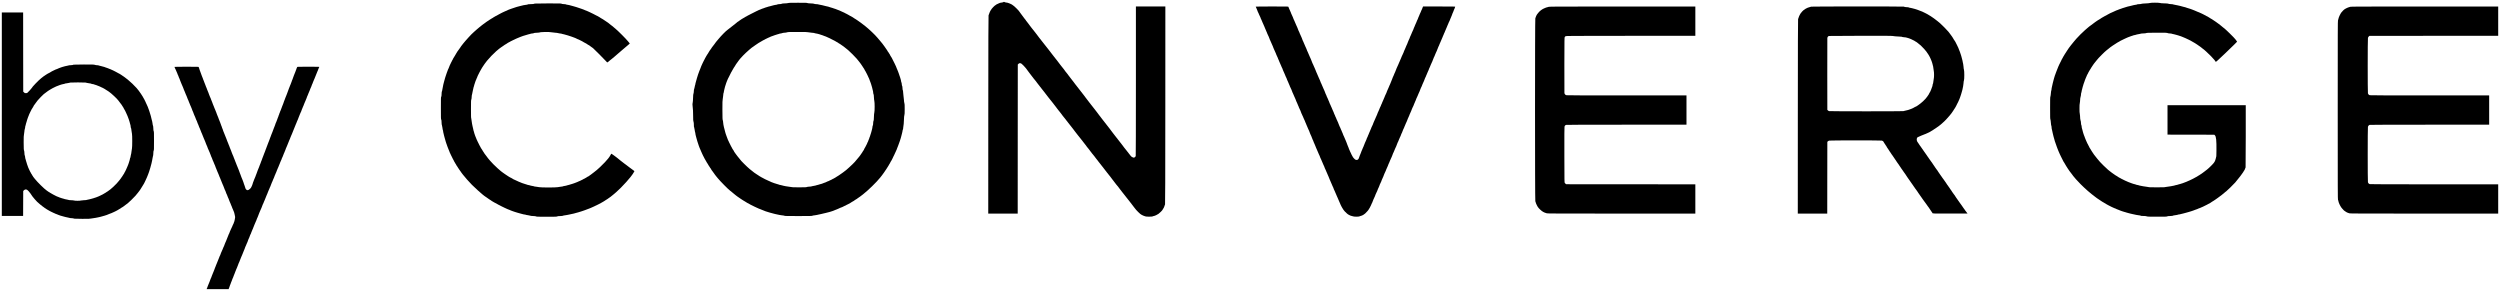 <?xml version="1.0" standalone="no"?>
<!DOCTYPE svg PUBLIC "-//W3C//DTD SVG 20010904//EN"
 "http://www.w3.org/TR/2001/REC-SVG-20010904/DTD/svg10.dtd">
<svg version="1.0" xmlns="http://www.w3.org/2000/svg"
 width="13835pt" height="1610pt" viewBox="0 0 13835 1610"
 preserveAspectRatio="xMidYMid meet">
<g transform="translate(0,1610) scale(0.1,-0.1)"
fill="#000000" stroke="none">
<path d="M55543 15989 c-14 -14 -117 -39 -165 -39 -20 0 -40 -5 -43 -10 -3 -6
-26 -15 -50 -21 -25 -6 -50 -17 -56 -25 -6 -8 -19 -14 -29 -14 -9 0 -28 -8
-41 -17 -13 -10 -31 -22 -40 -28 -67 -42 -102 -72 -159 -133 -73 -78 -110
-126 -110 -140 0 -5 -9 -17 -20 -27 -11 -10 -20 -25 -20 -32 0 -8 -9 -26 -20
-40 -11 -14 -20 -33 -20 -42 0 -9 -6 -25 -13 -36 -8 -11 -19 -42 -26 -70 -7
-27 -18 -56 -24 -64 -9 -11 -13 -1312 -15 -5493 l-2 -5478 815 0 815 0 2 4125
3 4125 37 37 c31 31 43 36 82 36 29 0 53 -6 64 -16 10 -9 23 -17 29 -17 15 0
213 -208 248 -260 16 -25 46 -66 67 -91 21 -26 38 -49 38 -52 0 -4 37 -53 83
-111 139 -177 201 -259 218 -285 9 -14 39 -51 67 -82 29 -31 52 -60 52 -63 0
-4 37 -54 83 -111 45 -58 120 -154 167 -215 47 -61 108 -138 135 -172 28 -33
57 -70 65 -82 8 -11 51 -67 95 -123 44 -56 116 -150 160 -208 44 -58 104 -133
134 -168 29 -34 61 -73 70 -87 19 -30 152 -201 224 -289 28 -34 59 -76 68 -92
9 -16 34 -48 56 -72 21 -23 59 -69 83 -102 25 -33 71 -92 102 -132 32 -39 58
-75 58 -80 0 -4 27 -38 60 -75 33 -36 60 -69 60 -73 0 -3 38 -53 85 -110 47
-57 85 -106 85 -109 0 -8 146 -192 227 -289 32 -37 60 -73 62 -79 2 -7 40 -58
85 -114 45 -57 119 -153 166 -214 47 -61 106 -136 132 -165 26 -30 55 -67 65
-82 21 -34 169 -223 215 -276 18 -21 40 -49 48 -61 41 -63 59 -86 112 -146 32
-36 58 -68 58 -73 0 -5 35 -52 78 -105 43 -53 85 -108 94 -123 9 -14 39 -50
67 -81 28 -31 51 -59 51 -62 0 -4 37 -54 83 -111 45 -58 120 -154 167 -215 47
-61 108 -138 135 -172 28 -33 57 -70 65 -82 8 -11 51 -67 95 -123 44 -56 118
-152 165 -213 47 -62 111 -142 142 -178 32 -37 58 -70 58 -74 0 -4 37 -54 83
-111 170 -215 217 -277 217 -283 0 -3 27 -36 60 -72 33 -37 60 -70 60 -74 0
-5 38 -54 83 -111 46 -56 86 -107 88 -114 2 -7 30 -43 62 -80 79 -93 227 -281
227 -288 0 -7 148 -194 227 -288 32 -37 61 -75 65 -85 3 -9 36 -52 73 -96 37
-43 77 -95 89 -115 57 -90 323 -351 358 -351 6 0 21 -9 35 -20 14 -11 34 -20
43 -20 10 0 23 -6 29 -14 6 -8 31 -17 55 -20 24 -4 52 -13 62 -21 29 -22 380
-21 404 0 10 9 40 18 69 22 28 3 56 12 62 19 6 8 19 14 28 14 9 0 28 8 41 17
31 22 75 47 120 68 38 19 220 197 220 217 0 6 7 20 17 30 18 20 36 50 54 88 6
14 17 39 24 55 8 17 19 50 26 75 6 25 16 51 22 59 9 11 13 1373 15 5483 l2
5468 -815 0 -815 0 0 -4117 c0 -2682 -4 -4130 -10 -4154 -15 -54 -60 -92 -110
-92 -23 0 -48 7 -58 17 -10 9 -25 16 -34 16 -28 0 -110 97 -303 355 -22 30
-61 78 -87 108 -27 30 -48 57 -48 60 0 3 -37 53 -82 111 -46 58 -111 142 -146
188 -129 170 -243 315 -294 376 -29 35 -57 71 -62 80 -5 9 -36 49 -68 89 -32
39 -58 74 -58 77 0 3 -37 52 -82 110 -46 58 -112 143 -148 190 -116 154 -238
310 -292 374 -29 35 -55 68 -57 75 -2 6 -33 46 -68 88 -34 42 -63 80 -63 83 0
4 -37 53 -82 110 -46 58 -112 143 -148 191 -36 47 -87 113 -115 147 -27 33
-57 70 -65 82 -8 11 -49 65 -92 118 -43 53 -78 99 -78 103 0 3 -29 41 -65 84
-36 43 -65 82 -65 85 0 4 -37 54 -82 111 -46 57 -121 154 -168 216 -47 61
-102 132 -123 158 -91 111 -207 260 -207 265 0 3 -37 52 -82 110 -46 58 -112
143 -148 191 -36 47 -93 121 -127 165 -35 43 -63 83 -63 87 0 5 -27 38 -60 75
-33 36 -60 69 -60 73 0 11 -144 199 -224 293 -26 31 -55 68 -64 82 -9 14 -42
57 -74 97 -32 39 -58 74 -58 77 0 7 -153 201 -227 289 -32 37 -60 73 -62 80
-2 7 -41 57 -86 112 -45 55 -84 105 -86 112 -2 7 -30 43 -62 80 -75 89 -227
281 -227 287 0 7 -154 203 -227 289 -32 37 -60 73 -63 80 -3 7 -41 58 -85 114
-44 56 -118 152 -165 214 -47 61 -103 133 -126 158 -22 25 -44 53 -48 61 -9
21 -53 78 -108 142 -27 31 -48 60 -48 66 0 6 -29 44 -65 84 -36 40 -65 77 -65
81 0 10 -76 114 -90 122 -6 4 -27 32 -48 64 -39 60 -77 111 -179 241 -35 43
-63 83 -63 88 0 27 -320 342 -347 342 -6 0 -18 9 -28 20 -10 11 -22 20 -27 20
-6 0 -21 9 -35 20 -14 11 -34 20 -43 20 -10 0 -23 6 -29 14 -7 8 -29 17 -51
21 -21 4 -46 13 -57 20 -10 8 -32 15 -50 15 -47 0 -135 20 -160 36 -27 17 -26
17 -40 3z"/>
<path d="M43615 15932 c-27 -10 -89 -17 -185 -20 -110 -3 -150 -8 -169 -20
-17 -12 -55 -18 -125 -20 -71 -3 -106 -9 -118 -19 -10 -9 -45 -17 -85 -20 -37
-2 -84 -11 -103 -19 -19 -8 -66 -21 -105 -28 -38 -8 -88 -21 -110 -30 -22 -8
-53 -15 -70 -16 -16 0 -38 -7 -49 -15 -10 -8 -39 -17 -65 -21 -25 -4 -55 -13
-66 -19 -11 -7 -36 -16 -55 -20 -19 -4 -44 -14 -55 -21 -11 -7 -39 -16 -62
-20 -24 -3 -48 -13 -54 -20 -6 -8 -19 -14 -28 -14 -9 0 -38 -12 -66 -25 -27
-14 -56 -25 -63 -25 -8 0 -25 -9 -39 -20 -14 -11 -33 -20 -43 -20 -10 0 -29
-9 -43 -20 -14 -11 -32 -20 -40 -20 -8 0 -26 -9 -40 -20 -14 -11 -32 -20 -40
-20 -8 0 -26 -9 -40 -20 -14 -11 -32 -20 -40 -20 -8 0 -26 -9 -40 -20 -14 -11
-32 -20 -40 -20 -8 0 -25 -8 -38 -19 -13 -10 -35 -22 -49 -26 -14 -4 -36 -16
-49 -26 -13 -11 -31 -19 -41 -19 -9 0 -25 -9 -35 -20 -10 -11 -25 -20 -32 -20
-8 0 -26 -9 -40 -20 -14 -11 -31 -20 -38 -20 -6 0 -20 -9 -30 -20 -10 -11 -26
-20 -35 -20 -9 0 -25 -9 -35 -20 -10 -11 -26 -20 -35 -20 -10 0 -40 -18 -68
-40 -27 -22 -54 -40 -60 -40 -6 0 -35 -20 -65 -45 -31 -25 -58 -45 -61 -45
-11 0 -93 -60 -120 -89 -17 -17 -33 -31 -38 -31 -8 0 -205 -155 -340 -267 -37
-31 -80 -64 -95 -73 -79 -48 -362 -334 -510 -515 -45 -55 -100 -120 -122 -145
-22 -25 -41 -49 -41 -53 0 -4 -28 -44 -62 -87 -122 -154 -188 -244 -188 -257
0 -3 -18 -27 -40 -53 -22 -26 -40 -52 -40 -56 0 -5 -20 -38 -45 -74 -25 -36
-45 -70 -45 -76 0 -6 -7 -17 -16 -24 -8 -8 -22 -27 -30 -44 -21 -45 -39 -73
-57 -94 -10 -10 -17 -25 -17 -34 0 -8 -9 -23 -20 -33 -11 -10 -20 -26 -20 -35
0 -10 -8 -28 -19 -41 -10 -13 -22 -35 -26 -49 -4 -14 -16 -36 -26 -49 -11 -13
-19 -30 -19 -38 0 -8 -9 -26 -20 -40 -11 -14 -20 -34 -20 -43 0 -10 -7 -23
-15 -30 -8 -7 -17 -27 -21 -46 -3 -18 -12 -38 -19 -44 -8 -6 -17 -26 -21 -43
-4 -18 -15 -48 -25 -67 -11 -19 -19 -42 -19 -50 0 -9 -6 -25 -14 -36 -8 -11
-19 -40 -26 -64 -7 -25 -18 -52 -25 -60 -7 -8 -16 -33 -20 -55 -3 -22 -12 -47
-20 -55 -7 -8 -16 -33 -20 -55 -3 -22 -12 -47 -19 -55 -8 -8 -16 -37 -20 -64
-3 -27 -12 -57 -20 -65 -7 -9 -16 -38 -20 -65 -3 -27 -12 -59 -19 -70 -8 -12
-17 -43 -20 -70 -4 -27 -14 -63 -22 -79 -8 -17 -15 -42 -15 -56 0 -29 -16 -95
-30 -126 -5 -11 -14 -56 -20 -99 -6 -44 -17 -87 -24 -95 -9 -11 -15 -50 -18
-116 -3 -63 -10 -113 -20 -135 -13 -27 -18 -80 -22 -230 -3 -126 -11 -222 -21
-270 -14 -63 -15 -89 -6 -165 23 -190 31 -329 31 -575 1 -226 3 -261 20 -310
15 -42 19 -83 20 -173 0 -89 4 -123 16 -141 8 -14 19 -67 25 -123 6 -54 15
-107 20 -118 13 -31 28 -106 29 -146 0 -20 7 -50 15 -67 9 -17 19 -55 22 -84
3 -29 12 -62 20 -74 7 -11 16 -43 20 -70 3 -27 12 -58 19 -69 7 -11 16 -40 20
-65 4 -25 13 -52 20 -60 7 -9 16 -36 20 -60 4 -25 12 -52 19 -60 8 -8 17 -33
20 -55 4 -22 13 -47 20 -55 7 -8 18 -34 24 -57 7 -23 16 -45 21 -48 5 -3 14
-25 21 -48 6 -23 17 -49 24 -57 7 -8 16 -29 20 -47 3 -17 12 -37 20 -43 7 -6
16 -26 19 -44 4 -19 13 -39 21 -46 8 -7 15 -20 15 -30 0 -9 8 -28 19 -41 10
-13 22 -35 26 -49 4 -14 16 -36 26 -49 11 -13 19 -31 19 -41 0 -9 9 -25 20
-35 11 -10 20 -26 20 -35 0 -9 9 -25 20 -35 11 -10 20 -26 20 -35 0 -9 9 -25
20 -35 11 -10 20 -26 20 -35 0 -10 7 -23 16 -30 8 -8 22 -27 30 -44 21 -44 38
-73 56 -93 9 -10 19 -28 22 -39 4 -12 15 -29 26 -39 11 -10 20 -22 20 -26 0
-11 58 -97 71 -104 5 -4 9 -13 9 -22 0 -8 17 -36 38 -62 20 -25 42 -53 47 -62
25 -40 52 -78 87 -120 21 -26 38 -51 38 -55 1 -5 30 -43 65 -84 36 -41 82 -97
102 -124 109 -139 601 -637 678 -685 17 -10 61 -46 99 -79 38 -34 88 -76 113
-94 24 -18 72 -57 106 -86 34 -30 73 -59 87 -65 14 -6 46 -28 71 -49 26 -21
51 -38 56 -38 6 0 18 -9 28 -20 10 -11 23 -20 30 -20 7 0 20 -9 30 -20 10 -11
24 -20 31 -20 7 0 35 -18 62 -40 28 -21 62 -42 76 -46 14 -3 31 -13 37 -21 7
-8 26 -21 43 -28 33 -16 57 -30 95 -57 13 -10 31 -18 41 -18 9 0 25 -9 35 -20
10 -11 26 -20 35 -20 9 0 25 -9 35 -20 10 -11 26 -20 35 -20 10 0 29 -9 43
-20 14 -11 32 -20 40 -20 8 0 25 -9 39 -19 13 -11 38 -23 54 -27 16 -4 40 -15
53 -26 13 -10 32 -18 41 -18 10 0 23 -7 30 -15 7 -8 27 -17 46 -21 18 -3 38
-12 44 -19 6 -8 26 -17 43 -21 18 -4 48 -15 67 -25 19 -11 41 -19 49 -19 7 0
28 -9 45 -19 17 -10 47 -22 66 -26 19 -4 42 -13 50 -20 8 -7 31 -16 50 -20 19
-4 42 -13 50 -20 8 -7 35 -15 60 -19 25 -4 54 -13 65 -20 11 -7 40 -16 65 -20
25 -4 54 -13 65 -20 11 -7 44 -16 74 -19 29 -4 63 -13 75 -20 11 -8 45 -17 73
-20 29 -3 68 -12 85 -20 18 -8 70 -19 115 -25 45 -6 90 -16 100 -21 10 -6 68
-15 130 -20 65 -5 126 -16 144 -25 28 -14 115 -16 771 -16 656 0 742 2 770 16
17 9 78 20 137 26 58 6 111 14 117 19 6 5 49 14 95 21 46 6 99 17 117 25 17 8
56 16 85 19 28 3 67 13 85 21 18 8 59 17 90 20 31 4 67 12 79 20 12 8 48 17
80 20 32 3 65 12 74 19 8 8 38 17 65 20 27 4 56 12 64 20 8 7 33 16 55 19 22
4 47 13 55 20 8 8 29 17 45 20 17 4 39 13 51 20 11 8 41 19 65 25 24 7 51 18
59 25 8 7 29 16 47 20 17 3 37 13 44 21 6 8 19 14 28 14 9 0 32 8 51 19 19 10
49 21 67 25 17 4 37 13 43 21 6 8 24 17 40 20 16 3 34 13 40 20 7 8 27 17 45
21 19 3 41 15 51 25 9 10 25 19 34 19 10 0 29 9 43 20 14 11 32 20 40 20 8 0
26 9 40 20 14 11 32 20 40 20 7 0 22 9 32 20 10 11 23 20 30 20 7 0 20 9 29
19 10 11 28 22 41 25 26 7 169 99 180 116 3 5 13 10 22 10 8 0 37 18 63 40 26
22 51 40 54 40 8 0 51 30 123 85 29 22 102 78 164 125 261 199 756 681 949
926 19 25 63 80 98 124 34 43 62 82 62 86 0 3 18 28 40 54 22 26 40 52 40 58
0 6 17 32 39 59 21 27 47 64 57 83 34 59 41 70 55 87 9 10 21 29 27 43 21 42
38 69 55 88 10 10 17 25 17 34 0 8 9 23 20 33 11 10 20 24 20 30 0 7 9 23 19
37 11 13 23 36 26 51 4 14 14 32 22 38 8 7 21 26 28 43 8 17 19 38 24 46 5 8
14 26 20 40 6 14 15 32 20 40 24 41 51 99 51 110 0 6 9 23 20 37 11 14 20 33
20 43 0 10 8 28 19 41 10 13 22 38 25 56 4 17 14 37 21 43 8 7 17 27 21 46 3
18 12 38 19 44 8 6 17 26 21 43 3 17 12 41 19 52 7 11 16 36 20 55 4 19 13 42
20 50 7 8 16 31 20 50 4 19 13 44 20 55 7 11 16 36 20 55 4 19 13 45 21 57 7
11 19 43 25 70 7 26 18 57 24 68 7 11 16 40 19 65 4 24 13 51 20 60 7 8 16 39
19 69 4 29 13 63 20 75 8 11 17 47 20 79 3 32 12 68 20 80 8 12 16 52 19 89 3
38 13 79 22 93 10 16 16 46 16 87 0 35 7 90 16 123 11 41 19 137 25 300 6 181
13 252 26 290 14 42 17 94 17 330 0 243 -2 287 -17 329 -12 33 -21 101 -27
200 -4 83 -15 180 -24 216 -9 36 -16 108 -16 161 0 52 -4 99 -9 105 -16 17
-31 102 -31 174 0 49 -5 78 -17 96 -10 16 -18 54 -21 102 -3 48 -10 83 -19 94
-9 10 -17 46 -20 85 -3 37 -12 75 -19 84 -8 8 -17 38 -20 65 -4 27 -12 56 -19
64 -7 8 -18 39 -25 69 -7 30 -19 66 -26 80 -8 14 -14 33 -14 41 0 8 -9 31 -19
51 -11 20 -23 52 -26 72 -4 20 -13 41 -20 47 -8 6 -16 29 -20 50 -4 21 -13 44
-21 51 -8 6 -14 19 -14 28 0 9 -8 32 -18 51 -11 19 -22 48 -26 64 -4 16 -16
41 -27 54 -10 14 -19 32 -19 42 0 10 -9 29 -20 43 -11 14 -20 32 -20 40 0 8
-9 26 -20 40 -11 14 -20 32 -20 40 0 8 -9 26 -20 40 -11 14 -20 32 -20 40 0 8
-9 26 -20 40 -11 14 -20 32 -20 40 0 8 -9 26 -20 40 -11 14 -20 28 -20 31 0 7
-9 20 -58 92 -11 18 -24 43 -27 57 -4 14 -15 33 -26 43 -10 9 -19 21 -19 25 0
11 -58 97 -71 104 -5 4 -9 13 -9 22 0 8 -18 37 -40 63 -22 26 -40 52 -40 58 0
6 -20 35 -45 65 -25 31 -45 60 -45 65 0 5 -9 17 -20 27 -11 10 -20 22 -20 27
0 11 -132 177 -220 278 -36 41 -95 111 -132 155 -137 165 -455 467 -681 647
-197 156 -225 178 -232 178 -4 0 -28 17 -54 38 -41 34 -74 57 -123 87 -9 5
-54 36 -101 68 -46 31 -89 57 -94 57 -5 0 -18 9 -28 20 -10 11 -23 20 -30 20
-7 0 -20 9 -30 20 -10 11 -26 20 -35 20 -9 0 -25 9 -35 20 -10 11 -26 20 -35
20 -10 0 -28 8 -41 18 -13 10 -35 23 -49 30 -14 7 -47 26 -75 42 -27 16 -57
32 -65 35 -33 14 -56 25 -72 35 -10 5 -26 15 -35 20 -10 6 -29 15 -43 21 -14
6 -45 20 -70 31 -25 12 -65 30 -90 41 -25 11 -62 28 -82 38 -20 11 -43 19 -50
19 -8 0 -31 9 -52 19 -21 11 -52 23 -69 27 -18 3 -39 12 -47 19 -8 7 -35 15
-60 19 -24 4 -51 13 -60 20 -8 7 -35 16 -59 20 -24 4 -56 13 -70 20 -14 8 -52
19 -83 26 -32 6 -60 16 -63 21 -4 5 -20 9 -36 9 -16 0 -55 8 -87 19 -31 10
-88 24 -127 31 -38 6 -75 16 -83 22 -7 6 -51 14 -98 19 -47 4 -95 14 -107 22
-15 9 -58 16 -122 19 -63 2 -113 10 -135 20 -26 12 -74 18 -180 21 -101 2
-159 9 -190 20 -40 15 -103 17 -535 16 -415 -1 -496 -4 -530 -17z m1115 -1618
c36 -9 119 -20 185 -24 127 -9 172 -17 181 -31 3 -5 25 -9 50 -9 25 0 71 -9
104 -20 33 -11 84 -25 112 -31 29 -6 60 -17 68 -24 8 -7 36 -16 62 -19 25 -4
51 -13 58 -20 6 -8 27 -17 48 -21 20 -3 46 -12 57 -19 11 -8 36 -17 55 -21 19
-4 46 -16 59 -26 13 -11 31 -19 40 -19 9 0 30 -9 46 -20 17 -11 37 -20 46 -20
8 0 30 -11 49 -25 19 -14 40 -25 48 -25 8 0 25 -9 39 -20 14 -11 32 -20 40
-20 8 0 26 -9 40 -20 14 -11 33 -20 43 -20 9 0 25 -9 35 -20 10 -11 26 -20 35
-20 9 0 25 -9 34 -19 10 -11 28 -22 41 -25 26 -7 110 -60 120 -77 4 -5 13 -9
22 -9 8 0 37 -18 63 -40 26 -22 52 -40 57 -40 12 0 221 -157 284 -214 26 -22
67 -56 91 -74 54 -39 426 -411 465 -465 15 -21 54 -68 86 -105 32 -37 70 -85
85 -107 14 -22 43 -61 64 -86 21 -26 38 -51 38 -56 0 -5 20 -36 45 -67 25 -32
45 -64 45 -71 0 -6 9 -20 20 -30 11 -10 20 -22 20 -27 0 -6 9 -21 20 -35 11
-14 20 -33 20 -43 0 -9 9 -25 20 -35 11 -10 20 -24 20 -30 0 -7 8 -23 19 -36
10 -13 22 -35 26 -49 4 -14 16 -36 26 -49 11 -13 19 -30 19 -38 0 -8 9 -26 20
-40 11 -14 20 -33 20 -43 0 -10 8 -28 19 -41 10 -13 22 -38 25 -56 4 -17 13
-37 21 -43 7 -6 16 -27 20 -47 3 -20 12 -45 20 -57 7 -12 16 -37 20 -56 4 -19
13 -42 20 -50 7 -8 18 -39 25 -69 7 -30 19 -66 26 -80 7 -14 16 -46 20 -71 4
-25 13 -55 21 -67 8 -12 17 -51 20 -85 4 -35 13 -74 21 -86 9 -14 17 -57 20
-105 3 -51 11 -91 21 -107 12 -18 18 -61 22 -170 4 -88 12 -166 22 -200 24
-80 24 -569 0 -650 -11 -38 -18 -114 -22 -245 -5 -152 -9 -196 -22 -216 -12
-17 -18 -55 -20 -130 -3 -78 -9 -112 -22 -132 -10 -16 -17 -47 -17 -79 -1 -29
-8 -71 -16 -93 -9 -22 -20 -66 -25 -98 -5 -33 -15 -71 -23 -85 -8 -15 -20 -54
-26 -87 -7 -33 -18 -67 -25 -75 -7 -8 -16 -36 -19 -62 -4 -25 -13 -51 -20 -58
-8 -6 -17 -30 -20 -55 -4 -24 -13 -48 -20 -55 -8 -6 -17 -27 -21 -47 -4 -20
-15 -54 -26 -75 -10 -21 -28 -56 -39 -77 -11 -22 -20 -46 -20 -54 0 -8 -9 -26
-20 -40 -11 -14 -20 -31 -20 -39 0 -8 -11 -29 -25 -48 -14 -19 -25 -41 -25
-50 0 -9 -9 -25 -20 -35 -11 -10 -20 -25 -20 -32 0 -8 -9 -26 -20 -40 -11 -14
-20 -34 -20 -44 0 -10 -4 -20 -9 -24 -14 -8 -68 -89 -75 -113 -4 -11 -15 -27
-26 -37 -11 -10 -20 -23 -20 -30 0 -7 -9 -20 -20 -30 -11 -10 -20 -22 -20 -28
0 -5 -17 -30 -38 -56 -21 -25 -45 -57 -54 -71 -16 -24 -88 -111 -246 -293
-101 -117 -522 -501 -565 -516 -7 -2 -47 -33 -90 -68 -44 -34 -84 -63 -89 -63
-6 0 -32 -18 -58 -40 -26 -22 -52 -40 -56 -40 -5 0 -33 -18 -62 -40 -29 -22
-59 -40 -66 -40 -7 0 -19 -7 -26 -16 -8 -8 -27 -22 -44 -30 -43 -21 -86 -46
-116 -67 -13 -9 -32 -17 -41 -17 -9 0 -24 -9 -34 -20 -10 -11 -26 -20 -35 -20
-10 0 -28 -8 -41 -19 -13 -10 -38 -22 -56 -25 -17 -4 -37 -14 -44 -22 -6 -8
-18 -14 -27 -14 -14 0 -82 -29 -163 -70 -19 -10 -52 -21 -72 -25 -21 -4 -40
-11 -43 -16 -2 -5 -24 -13 -47 -19 -23 -6 -56 -18 -74 -26 -17 -8 -53 -17 -80
-20 -26 -4 -55 -13 -64 -21 -10 -8 -43 -17 -75 -20 -33 -3 -66 -12 -75 -19 -9
-8 -56 -19 -105 -25 -49 -6 -93 -15 -99 -19 -16 -13 -124 -30 -194 -30 -38 0
-85 -8 -111 -18 -40 -15 -89 -17 -430 -17 -333 0 -392 2 -440 17 -30 9 -98 19
-151 22 -53 3 -117 12 -142 21 -25 8 -80 20 -123 25 -43 6 -84 16 -93 24 -9 7
-44 16 -79 19 -35 3 -71 12 -80 20 -9 8 -39 17 -66 21 -27 3 -59 12 -70 20
-12 7 -39 16 -61 20 -22 4 -53 14 -70 21 -30 14 -83 34 -165 62 -25 9 -52 22
-60 29 -8 7 -28 16 -45 20 -16 3 -37 12 -45 20 -8 7 -28 16 -45 20 -16 4 -41
15 -54 26 -13 10 -31 18 -41 18 -10 0 -29 9 -43 20 -14 11 -31 20 -39 20 -7 0
-24 9 -38 20 -14 11 -30 20 -36 20 -6 0 -22 9 -36 19 -13 11 -36 23 -51 26
-14 4 -33 15 -43 26 -9 10 -25 19 -34 19 -9 0 -25 9 -35 20 -10 11 -23 20 -30
20 -7 0 -20 9 -30 20 -10 11 -24 20 -30 20 -7 0 -39 20 -71 45 -31 25 -61 45
-66 45 -11 0 -56 34 -321 246 -133 107 -527 499 -527 526 0 4 -24 34 -54 67
-29 33 -68 81 -87 106 -19 25 -53 70 -76 100 -24 29 -43 56 -43 59 0 8 -60 95
-71 101 -5 4 -9 14 -9 24 0 10 -9 26 -20 36 -11 10 -20 23 -20 30 0 7 -9 20
-20 30 -11 10 -20 23 -20 30 0 6 -11 26 -25 45 -14 19 -25 41 -25 50 0 9 -9
25 -20 35 -11 10 -20 26 -20 35 0 10 -9 29 -20 43 -11 14 -20 32 -20 40 0 8
-9 26 -20 40 -11 14 -20 32 -20 40 0 8 -8 25 -19 38 -10 13 -22 38 -25 56 -4
17 -13 37 -21 43 -8 6 -17 26 -21 43 -4 18 -15 48 -25 67 -11 19 -19 42 -19
50 0 8 -9 31 -19 51 -11 20 -23 54 -27 75 -3 22 -13 46 -20 55 -8 8 -17 38
-21 65 -3 27 -12 59 -20 71 -8 12 -17 48 -20 80 -3 32 -12 65 -19 74 -8 9 -20
56 -28 105 -8 49 -22 114 -30 144 -9 30 -16 89 -16 131 0 41 -4 79 -9 85 -25
25 -31 149 -31 623 0 415 3 507 16 561 9 36 19 119 24 185 4 66 11 129 15 140
4 11 10 29 15 40 4 11 13 58 19 104 6 46 17 93 24 105 8 12 17 47 20 80 3 32
12 65 20 75 8 9 17 36 21 61 4 25 13 54 20 65 8 11 17 39 21 62 3 23 13 47 20
53 7 6 16 29 20 50 4 22 15 50 25 62 9 13 21 37 24 55 4 17 13 37 21 43 7 6
16 23 20 37 3 15 15 38 26 51 10 14 19 31 19 39 0 8 9 26 20 40 11 14 20 32
20 40 0 8 9 26 20 40 11 14 20 33 20 43 0 9 9 25 19 34 11 10 22 28 25 41 4
14 21 46 39 72 36 53 58 92 81 140 9 17 21 35 26 38 6 4 15 17 20 28 18 43
117 191 172 258 21 26 38 50 38 54 0 15 132 167 255 294 182 188 505 469 566
493 10 4 52 34 94 68 42 33 82 60 89 60 7 0 21 9 31 20 10 11 22 20 27 20 5 0
33 18 62 40 30 21 65 42 79 45 14 4 33 15 43 26 9 10 25 19 34 19 9 0 25 9 35
20 10 11 25 20 32 20 8 0 26 9 40 20 14 11 33 20 43 20 9 0 25 9 35 20 10 11
26 20 35 20 10 0 28 9 42 19 13 11 38 23 54 27 16 4 39 15 51 24 13 10 38 21
57 24 19 4 39 13 46 21 7 8 20 15 29 15 9 0 33 9 53 20 21 11 55 23 77 26 23
4 46 12 52 20 6 7 32 16 57 20 26 3 54 12 62 19 8 7 41 18 74 24 32 6 64 15
70 19 15 12 99 32 134 32 16 0 44 8 63 17 22 11 66 18 124 21 51 2 114 12 145
23 51 17 95 18 580 18 443 1 535 -2 590 -15z"/>
<path d="M118970 15933 c-29 -10 -111 -18 -235 -23 -137 -5 -201 -12 -230 -23
-26 -10 -71 -16 -128 -17 -62 0 -95 -5 -112 -16 -14 -9 -61 -19 -109 -23 -47
-5 -91 -13 -98 -19 -8 -6 -45 -16 -83 -22 -39 -7 -96 -21 -127 -31 -32 -11
-70 -19 -86 -19 -15 0 -33 -5 -38 -10 -6 -6 -41 -17 -78 -24 -37 -8 -73 -19
-80 -25 -6 -5 -32 -13 -56 -17 -25 -4 -52 -12 -60 -19 -8 -8 -33 -17 -55 -21
-22 -4 -49 -13 -60 -20 -11 -6 -36 -15 -55 -19 -19 -4 -42 -13 -50 -20 -8 -7
-31 -16 -50 -20 -19 -4 -51 -15 -70 -25 -34 -17 -84 -40 -172 -79 -24 -10 -63
-27 -88 -39 -25 -11 -56 -25 -70 -31 -23 -10 -34 -16 -77 -41 -10 -6 -36 -20
-58 -31 -45 -22 -68 -35 -106 -61 -15 -9 -38 -20 -52 -23 -14 -4 -33 -15 -43
-26 -9 -10 -25 -19 -34 -19 -9 0 -25 -9 -35 -20 -10 -11 -26 -20 -35 -20 -9 0
-25 -9 -35 -20 -10 -11 -23 -20 -30 -20 -7 0 -20 -9 -30 -20 -10 -11 -23 -20
-29 -20 -6 0 -40 -20 -76 -45 -36 -25 -69 -45 -74 -45 -4 0 -29 -17 -55 -38
-25 -21 -54 -42 -65 -45 -18 -7 -75 -50 -246 -184 -43 -35 -82 -63 -86 -63 -3
0 -45 -35 -93 -78 -47 -43 -111 -98 -141 -122 -83 -67 -404 -385 -473 -470
-34 -41 -97 -116 -142 -167 -44 -51 -115 -138 -158 -195 -43 -57 -98 -129
-123 -162 -24 -32 -44 -63 -44 -68 0 -6 -18 -32 -40 -58 -22 -26 -40 -54 -40
-62 0 -8 -9 -23 -20 -33 -11 -10 -20 -24 -20 -30 0 -7 -7 -18 -16 -25 -8 -8
-22 -27 -30 -44 -26 -54 -52 -97 -68 -115 -9 -10 -16 -21 -16 -25 0 -4 -9 -19
-20 -33 -11 -14 -20 -33 -20 -43 0 -9 -9 -25 -20 -35 -11 -10 -20 -25 -20 -32
0 -8 -9 -26 -20 -40 -11 -14 -20 -33 -20 -43 0 -10 -8 -28 -19 -41 -10 -13
-22 -35 -26 -49 -4 -14 -13 -32 -20 -40 -8 -8 -16 -27 -20 -42 -4 -15 -13 -32
-21 -39 -7 -6 -16 -26 -20 -45 -3 -18 -12 -38 -19 -44 -8 -6 -17 -26 -21 -43
-4 -18 -15 -48 -25 -67 -11 -19 -19 -40 -19 -47 0 -7 -9 -30 -20 -50 -11 -21
-20 -45 -20 -53 0 -9 -6 -24 -14 -35 -7 -11 -17 -36 -21 -55 -4 -19 -13 -45
-21 -57 -7 -11 -19 -43 -25 -70 -7 -26 -17 -55 -24 -63 -7 -8 -15 -37 -19 -64
-3 -27 -12 -57 -20 -65 -7 -9 -16 -40 -19 -70 -4 -29 -13 -63 -20 -75 -8 -11
-17 -47 -20 -79 -3 -32 -12 -68 -20 -80 -8 -12 -16 -51 -19 -87 -3 -36 -13
-80 -22 -97 -9 -18 -16 -52 -16 -77 0 -49 -18 -145 -30 -161 -4 -5 -10 -63
-14 -129 -4 -70 -14 -137 -24 -165 -15 -41 -17 -105 -17 -636 0 -527 2 -595
17 -636 10 -27 19 -95 24 -170 3 -68 10 -128 14 -134 13 -17 30 -113 30 -169
0 -29 7 -68 16 -85 9 -18 19 -63 22 -100 3 -36 11 -76 19 -88 8 -12 17 -51 20
-85 4 -35 12 -73 20 -84 7 -12 16 -46 20 -75 3 -30 12 -61 20 -70 7 -9 16 -40
20 -70 3 -30 11 -61 18 -69 7 -8 18 -40 25 -70 7 -30 19 -64 26 -75 6 -11 15
-35 19 -53 4 -18 13 -45 21 -60 8 -15 14 -34 14 -42 0 -8 8 -31 19 -50 10 -19
22 -51 26 -70 4 -19 13 -42 20 -50 7 -8 16 -31 20 -50 4 -19 13 -42 20 -50 7
-8 16 -28 19 -45 4 -16 14 -37 21 -45 7 -8 18 -34 24 -56 6 -23 18 -47 26 -54
8 -7 15 -20 15 -30 0 -9 9 -29 20 -43 11 -14 20 -32 20 -40 0 -8 9 -26 20 -40
11 -14 20 -32 20 -40 0 -8 9 -26 20 -40 11 -14 20 -32 20 -40 0 -8 9 -26 20
-40 11 -14 20 -32 20 -40 0 -8 7 -20 16 -27 8 -8 22 -27 30 -44 23 -48 50 -94
65 -112 16 -20 34 -49 53 -90 8 -17 22 -36 30 -44 9 -7 16 -19 16 -27 0 -9 18
-37 40 -63 22 -26 40 -52 40 -57 0 -9 42 -66 187 -252 32 -41 60 -80 63 -87
12 -29 258 -302 410 -454 271 -271 529 -496 810 -705 44 -33 93 -70 109 -82
16 -13 33 -23 38 -23 6 0 18 -9 28 -20 10 -11 23 -20 30 -20 7 0 20 -9 30 -20
10 -11 24 -20 30 -20 7 0 19 -7 26 -17 8 -9 28 -22 44 -30 17 -7 50 -29 75
-48 25 -18 52 -34 61 -34 9 -1 24 -10 34 -21 10 -11 26 -20 35 -20 10 0 23 -7
30 -16 8 -8 27 -22 44 -30 17 -8 49 -25 71 -39 22 -13 47 -27 55 -30 33 -14
110 -53 130 -66 8 -5 26 -14 40 -20 35 -15 96 -43 151 -68 25 -12 53 -21 61
-21 9 0 21 -6 27 -14 7 -8 27 -18 44 -21 18 -4 41 -13 53 -20 11 -7 41 -19 65
-25 24 -7 51 -18 59 -25 8 -7 33 -16 55 -20 22 -3 47 -12 55 -20 8 -7 35 -15
60 -19 25 -4 54 -13 65 -20 11 -7 42 -16 69 -19 27 -4 57 -13 65 -21 9 -7 40
-16 70 -19 29 -4 63 -13 75 -20 11 -8 47 -16 78 -20 31 -3 72 -12 90 -20 18
-8 71 -19 117 -25 46 -7 89 -16 95 -21 6 -5 60 -13 119 -19 66 -6 118 -17 132
-26 19 -12 53 -16 152 -16 100 -1 140 -5 183 -20 52 -18 87 -19 576 -20 476 0
524 2 555 17 26 14 66 19 169 21 100 3 139 8 151 18 10 9 56 19 115 25 55 6
108 14 119 19 28 14 105 29 141 30 17 0 45 7 62 16 18 8 58 18 89 21 32 3 68
12 79 20 12 7 46 16 75 20 30 3 63 12 75 20 11 7 43 16 70 20 27 3 58 12 69
19 11 7 40 16 65 20 25 4 54 13 65 20 11 7 38 16 60 20 22 3 47 12 55 19 8 7
31 16 50 20 19 4 50 16 70 26 19 10 52 21 72 24 21 4 42 13 49 21 6 8 19 14
28 14 9 0 30 7 46 16 17 9 51 22 77 30 26 8 50 19 53 24 3 6 14 10 24 10 10 0
29 8 42 18 13 11 37 22 53 26 16 4 41 16 54 27 14 10 31 19 39 19 8 0 26 9 40
20 14 11 33 20 43 20 9 0 25 9 35 20 10 11 26 20 35 20 10 0 29 9 43 20 14 11
32 20 40 20 7 0 22 9 32 20 10 11 23 20 30 20 7 0 20 9 30 20 10 11 23 20 28
20 5 0 48 26 94 57 47 32 93 63 104 69 10 6 27 18 37 27 10 10 22 17 26 17 5
0 30 18 56 40 26 22 51 40 55 40 14 0 344 261 384 304 14 14 30 26 37 26 15 0
432 408 502 492 146 175 178 215 282 351 51 67 71 95 110 152 8 13 30 44 48
69 17 26 32 51 32 55 0 5 7 14 15 21 18 15 60 104 70 147 3 18 11 35 16 38 5
4 9 686 9 1726 l0 1719 -2165 0 -2165 0 0 -815 0 -815 1294 -2 1295 -3 31 -30
c72 -69 94 -278 88 -855 -3 -277 -5 -330 -20 -360 -9 -19 -19 -58 -21 -86 -3
-28 -15 -67 -26 -85 -12 -19 -21 -41 -21 -50 0 -9 -7 -22 -16 -29 -8 -8 -21
-28 -29 -46 -18 -43 -289 -313 -390 -389 -44 -33 -112 -86 -152 -117 -39 -32
-75 -58 -78 -58 -4 0 -29 -18 -55 -40 -26 -22 -52 -40 -58 -40 -6 0 -23 -10
-39 -22 -37 -30 -61 -45 -100 -63 -17 -8 -34 -19 -38 -25 -4 -6 -21 -17 -38
-25 -18 -8 -41 -20 -52 -27 -76 -47 -96 -58 -106 -58 -6 0 -22 -9 -36 -20 -14
-11 -32 -20 -40 -20 -8 0 -26 -9 -40 -20 -14 -11 -34 -20 -43 -20 -10 0 -23
-7 -30 -15 -7 -8 -31 -20 -54 -26 -22 -6 -48 -17 -56 -24 -8 -7 -29 -16 -47
-20 -17 -3 -37 -12 -43 -20 -6 -7 -27 -16 -48 -20 -20 -4 -50 -15 -67 -25 -16
-10 -46 -21 -65 -25 -19 -4 -44 -14 -55 -21 -11 -7 -40 -16 -65 -20 -25 -4
-55 -13 -66 -21 -12 -7 -46 -16 -75 -20 -30 -3 -62 -12 -71 -20 -9 -8 -45 -17
-80 -20 -35 -3 -70 -12 -79 -19 -9 -8 -54 -19 -100 -25 -46 -5 -104 -17 -128
-25 -24 -8 -87 -17 -140 -20 -53 -3 -121 -13 -151 -22 -48 -15 -109 -17 -480
-17 -371 0 -432 2 -480 17 -30 9 -95 19 -145 22 -49 2 -110 11 -135 20 -25 8
-83 20 -129 25 -46 6 -91 17 -100 25 -9 7 -44 16 -79 19 -35 3 -71 12 -80 20
-9 8 -39 17 -65 21 -27 3 -63 12 -80 20 -18 8 -48 18 -67 22 -19 3 -51 15 -70
25 -19 11 -42 19 -50 19 -8 0 -31 8 -50 19 -19 10 -49 21 -67 25 -17 4 -37 13
-43 21 -6 7 -27 16 -47 20 -20 4 -48 15 -61 26 -14 10 -31 19 -39 19 -8 0 -26
9 -40 20 -14 11 -32 20 -40 20 -8 0 -26 9 -40 20 -14 11 -33 20 -43 20 -9 0
-25 9 -35 20 -10 11 -26 20 -35 20 -9 0 -31 11 -50 25 -19 14 -39 25 -45 25
-7 0 -20 9 -30 20 -10 11 -23 20 -30 20 -7 0 -20 9 -30 20 -10 11 -26 20 -35
20 -9 0 -25 9 -35 20 -10 11 -23 20 -30 20 -7 0 -20 9 -30 20 -10 11 -22 20
-28 20 -5 0 -30 17 -56 39 -25 21 -59 45 -76 54 -16 8 -61 43 -100 77 -38 34
-87 73 -108 86 -20 14 -132 117 -247 231 -155 151 -248 253 -350 382 -192 241
-220 278 -220 289 0 5 -20 35 -45 66 -25 32 -45 63 -45 69 0 6 -7 19 -17 29
-18 21 -36 49 -57 94 -8 17 -22 36 -30 44 -9 7 -16 20 -16 30 0 9 -8 28 -19
41 -10 13 -22 35 -26 49 -4 14 -16 36 -26 49 -11 13 -19 31 -19 41 0 9 -9 25
-19 34 -10 10 -22 32 -25 51 -4 18 -13 38 -20 44 -8 7 -17 27 -20 45 -4 19
-13 39 -20 46 -8 6 -17 29 -21 50 -4 21 -13 44 -20 50 -8 7 -17 31 -21 55 -3
25 -12 49 -19 55 -7 6 -19 34 -26 63 -6 29 -18 61 -25 72 -7 11 -15 38 -19 60
-4 22 -13 55 -21 73 -8 17 -18 56 -21 85 -3 28 -13 62 -21 75 -9 13 -17 57
-20 100 -3 45 -11 87 -21 101 -10 16 -17 56 -19 120 -3 59 -10 104 -19 117
-16 25 -33 162 -33 274 0 41 -7 97 -15 124 -11 38 -15 104 -15 281 0 177 4
243 15 281 8 27 15 78 15 114 1 103 18 240 33 264 8 12 16 57 19 107 3 54 10
96 20 110 8 13 17 54 20 90 3 36 12 77 21 90 8 13 17 50 20 83 3 32 12 65 20
75 8 9 17 38 21 65 3 27 12 59 19 70 8 12 19 43 26 69 6 27 18 59 25 70 8 12
17 41 21 64 4 23 13 47 20 53 7 6 16 29 20 50 4 21 13 44 20 50 8 6 17 26 20
43 4 18 16 46 26 63 10 17 19 38 19 46 0 8 9 23 20 33 11 10 20 26 20 35 0 10
9 28 19 42 11 13 23 36 26 51 4 14 15 33 26 43 10 9 19 25 19 34 0 9 9 25 20
35 11 10 20 23 20 30 0 7 9 20 20 30 11 10 20 26 20 35 0 9 9 25 20 35 11 10
20 23 20 30 0 7 9 20 20 30 11 10 20 24 20 31 0 7 20 37 45 67 25 31 45 59 45
64 0 4 32 44 70 88 38 44 81 97 96 118 52 79 441 468 531 533 23 16 74 57 115
91 76 65 91 75 227 170 118 82 132 91 168 108 17 8 34 19 38 25 4 6 21 17 38
25 18 9 55 29 82 45 28 17 57 33 65 37 8 3 26 15 39 25 13 10 30 18 38 18 8 0
26 9 40 20 14 11 34 20 43 20 10 0 23 7 30 15 7 8 31 20 53 26 23 6 52 19 65
30 14 10 32 19 41 19 9 0 30 9 46 20 17 11 37 20 45 20 8 0 31 8 50 19 19 10
51 22 70 26 19 4 44 14 55 21 11 7 40 16 65 20 25 4 53 13 62 21 9 8 45 17 80
20 35 3 70 12 79 19 8 8 53 19 100 25 46 6 93 15 104 20 37 17 127 29 219 29
61 0 106 6 136 17 40 15 105 18 553 21 496 4 636 -3 653 -29 3 -5 34 -9 69 -9
65 0 162 -16 180 -30 6 -4 46 -13 89 -19 44 -6 87 -18 95 -25 9 -7 40 -16 70
-19 30 -4 61 -13 70 -20 9 -8 36 -17 61 -21 25 -4 54 -13 65 -20 11 -7 36 -17
55 -21 19 -4 42 -13 50 -20 8 -7 35 -18 60 -25 25 -7 52 -18 60 -25 8 -7 29
-16 47 -20 17 -3 37 -12 43 -20 6 -8 26 -17 43 -21 18 -3 43 -15 56 -25 13
-11 30 -19 38 -19 8 0 26 -9 40 -20 14 -11 33 -20 43 -20 9 0 25 -9 35 -20 10
-11 26 -20 35 -20 9 0 25 -9 34 -19 10 -11 29 -22 42 -25 14 -4 48 -22 75 -42
28 -19 60 -39 72 -44 12 -6 42 -26 67 -44 25 -19 49 -35 53 -35 5 -1 33 -21
64 -46 30 -25 60 -45 67 -45 6 0 41 -27 78 -60 36 -33 70 -60 75 -61 23 -1
328 -280 453 -413 167 -179 239 -263 249 -289 l11 -27 117 98 c65 55 255 234
423 398 168 164 381 371 473 458 92 87 167 163 167 169 0 5 -17 30 -38 56 -21
25 -46 59 -55 74 -45 71 -597 611 -640 626 -7 2 -35 25 -63 50 -28 25 -72 62
-98 81 -26 19 -82 63 -125 98 -43 34 -82 62 -86 62 -4 0 -29 18 -55 40 -26 22
-52 40 -58 40 -5 0 -36 20 -68 45 -31 25 -61 45 -66 45 -4 0 -34 18 -65 40
-32 22 -63 40 -69 40 -6 0 -17 7 -24 16 -8 8 -27 22 -44 29 -30 14 -44 22 -98
58 -14 9 -33 17 -40 17 -8 0 -23 9 -33 20 -10 11 -26 20 -35 20 -10 0 -28 8
-41 19 -13 10 -35 22 -49 26 -14 4 -36 16 -49 26 -13 11 -32 19 -41 19 -10 0
-23 7 -30 15 -7 8 -27 17 -46 21 -18 3 -38 12 -44 19 -6 8 -26 17 -43 21 -18
3 -48 15 -67 24 -66 34 -127 60 -140 60 -7 0 -27 9 -44 19 -17 10 -47 22 -66
26 -19 4 -42 13 -50 20 -8 7 -33 16 -55 20 -22 3 -47 12 -55 20 -8 7 -35 15
-60 19 -25 4 -54 13 -65 20 -11 7 -41 16 -67 20 -25 4 -52 14 -58 21 -7 8 -27
15 -44 15 -17 1 -49 8 -71 16 -22 9 -64 20 -94 25 -30 6 -69 16 -85 24 -17 7
-55 16 -85 20 -30 3 -72 13 -95 21 -23 9 -78 19 -124 24 -46 5 -93 15 -105 23
-15 10 -59 16 -127 19 -68 2 -117 10 -140 20 -27 13 -78 18 -225 21 -135 3
-204 9 -240 21 -70 22 -497 22 -565 -1z"/>
<path d="M29585 15901 c-22 -19 -111 -31 -230 -31 -98 0 -131 -4 -150 -16 -15
-10 -63 -19 -126 -25 -55 -4 -107 -13 -113 -18 -7 -6 -46 -15 -87 -22 -40 -6
-88 -17 -105 -25 -16 -7 -50 -16 -75 -20 -24 -3 -57 -12 -74 -19 -16 -7 -48
-17 -70 -21 -22 -4 -49 -13 -60 -20 -11 -7 -38 -16 -60 -20 -22 -4 -49 -13
-60 -20 -11 -7 -38 -16 -60 -20 -22 -3 -47 -12 -55 -19 -8 -8 -33 -17 -55 -20
-22 -4 -47 -13 -55 -20 -8 -8 -28 -17 -45 -21 -16 -4 -41 -15 -54 -26 -13 -10
-30 -18 -38 -18 -8 0 -31 -8 -51 -19 -34 -17 -90 -43 -152 -70 -14 -6 -32 -15
-40 -20 -8 -5 -26 -14 -40 -20 -24 -10 -35 -16 -77 -41 -10 -6 -36 -20 -58
-31 -44 -22 -62 -32 -116 -66 -19 -13 -42 -23 -50 -23 -9 0 -24 -9 -34 -20
-10 -11 -26 -20 -35 -20 -9 0 -25 -9 -35 -20 -10 -11 -23 -20 -30 -20 -7 0
-20 -9 -30 -20 -10 -11 -26 -20 -35 -20 -9 0 -25 -9 -35 -20 -10 -11 -24 -20
-31 -20 -7 0 -26 -11 -42 -25 -17 -14 -34 -25 -39 -25 -6 0 -18 -9 -28 -20
-10 -11 -23 -20 -29 -20 -6 0 -35 -18 -64 -40 -29 -22 -55 -40 -58 -40 -3 0
-38 -26 -77 -58 -40 -32 -83 -63 -97 -69 -14 -6 -56 -39 -94 -73 -37 -34 -85
-72 -105 -84 -20 -13 -87 -70 -150 -127 -63 -57 -130 -117 -150 -133 -66 -54
-221 -210 -309 -311 -48 -55 -121 -137 -163 -183 -42 -45 -89 -101 -105 -125
-16 -23 -51 -67 -77 -97 -27 -30 -54 -66 -61 -80 -6 -15 -29 -50 -51 -78 -102
-134 -115 -152 -115 -160 0 -5 -9 -17 -20 -27 -11 -10 -20 -23 -20 -28 0 -6
-29 -54 -65 -107 -36 -53 -65 -104 -65 -112 0 -9 -7 -21 -16 -28 -8 -8 -22
-27 -29 -44 -16 -33 -30 -57 -57 -95 -10 -13 -18 -31 -18 -41 0 -9 -9 -25 -20
-35 -11 -10 -20 -26 -20 -35 0 -10 -8 -28 -19 -41 -10 -13 -22 -35 -26 -49 -4
-14 -13 -32 -20 -40 -8 -8 -17 -28 -21 -45 -4 -16 -15 -41 -26 -54 -10 -13
-18 -30 -18 -37 0 -8 -9 -31 -20 -51 -11 -21 -20 -44 -20 -51 0 -7 -9 -30 -19
-50 -35 -67 -61 -129 -61 -143 0 -8 -8 -30 -19 -49 -10 -19 -22 -51 -26 -70
-4 -19 -13 -44 -19 -55 -7 -11 -16 -38 -20 -60 -4 -22 -13 -49 -20 -60 -7 -11
-16 -38 -20 -60 -4 -22 -14 -53 -21 -70 -7 -16 -16 -50 -20 -75 -3 -25 -12
-54 -19 -65 -7 -11 -16 -44 -19 -73 -3 -29 -13 -67 -22 -84 -8 -17 -15 -45
-15 -62 0 -17 -7 -56 -16 -86 -9 -30 -22 -100 -30 -154 -7 -55 -20 -109 -28
-121 -9 -14 -15 -61 -17 -146 -3 -98 -8 -131 -21 -152 -17 -24 -18 -72 -18
-625 0 -549 1 -602 17 -633 14 -26 19 -66 21 -163 3 -91 8 -137 19 -152 7 -12
18 -66 24 -120 6 -55 14 -108 19 -119 14 -30 29 -105 30 -146 0 -20 7 -50 16
-67 8 -18 18 -58 21 -89 3 -32 12 -68 20 -79 7 -12 16 -46 20 -75 3 -30 12
-61 20 -70 7 -9 16 -40 20 -70 3 -30 12 -61 19 -69 7 -9 16 -36 20 -60 4 -25
12 -52 19 -60 8 -8 17 -33 21 -55 4 -22 15 -56 25 -75 11 -19 19 -42 19 -50 0
-8 9 -32 20 -53 11 -20 20 -43 20 -50 0 -7 9 -29 20 -50 11 -20 20 -43 20 -50
0 -7 8 -28 19 -47 10 -19 21 -49 25 -67 4 -17 14 -37 22 -44 8 -6 14 -19 14
-29 0 -9 8 -28 18 -41 11 -13 22 -37 26 -53 4 -16 16 -41 27 -54 10 -14 19
-31 19 -39 0 -8 9 -26 20 -40 11 -14 20 -33 20 -43 0 -9 9 -25 20 -35 11 -10
20 -26 20 -35 0 -10 9 -29 20 -43 11 -14 20 -32 20 -40 0 -7 9 -22 20 -32 11
-10 20 -26 20 -35 0 -10 7 -23 16 -30 8 -8 22 -27 30 -44 27 -55 48 -90 87
-140 20 -27 37 -54 37 -61 0 -6 9 -20 20 -30 11 -10 20 -23 20 -30 0 -7 9 -20
20 -30 11 -10 20 -22 20 -28 0 -5 18 -31 40 -57 22 -26 40 -51 40 -55 0 -4 10
-20 23 -36 12 -15 51 -67 87 -114 89 -119 359 -423 494 -558 147 -148 523
-490 582 -531 18 -11 59 -45 93 -74 34 -28 67 -52 73 -52 5 0 31 -17 57 -38
42 -34 75 -58 123 -87 9 -5 37 -25 63 -42 25 -18 50 -33 54 -33 5 0 14 -7 21
-16 8 -8 27 -22 44 -30 54 -26 97 -52 115 -68 10 -9 23 -16 30 -16 7 0 24 -9
38 -20 14 -11 33 -20 43 -20 9 0 25 -9 35 -20 10 -11 26 -20 35 -20 9 0 25 -9
35 -20 10 -11 26 -20 35 -20 10 0 28 -8 41 -19 13 -10 35 -22 49 -26 14 -4 36
-16 49 -26 13 -11 30 -19 38 -19 8 0 26 -9 40 -20 14 -11 34 -20 43 -20 10 0
23 -6 29 -14 7 -8 27 -18 44 -22 18 -3 43 -15 56 -25 13 -11 31 -19 40 -19 9
0 30 -9 46 -20 17 -11 37 -20 45 -20 8 0 31 -8 50 -18 19 -11 49 -22 65 -26
17 -4 37 -13 45 -21 8 -7 33 -16 55 -20 22 -3 47 -12 55 -20 8 -7 33 -16 55
-19 22 -4 49 -13 60 -20 11 -7 40 -16 65 -20 25 -4 54 -13 65 -20 11 -7 42
-16 69 -19 27 -4 59 -13 70 -20 12 -8 45 -17 74 -20 29 -3 67 -13 84 -22 17
-8 44 -15 59 -15 36 0 131 -20 144 -30 6 -4 54 -13 108 -18 54 -6 106 -17 114
-24 11 -9 62 -15 152 -18 101 -4 145 -10 170 -23 31 -15 83 -17 581 -17 500 0
550 1 581 17 26 14 66 19 168 21 96 3 141 8 157 19 12 8 66 19 121 24 54 6
117 17 141 24 23 8 68 18 100 21 31 4 83 15 114 25 32 11 73 19 93 19 20 0 46
7 59 15 13 9 48 18 77 22 30 3 63 12 75 20 11 7 43 16 70 19 27 4 56 13 65 20
8 8 38 17 65 20 27 4 56 12 64 20 8 7 33 15 55 19 22 4 50 13 62 21 11 7 43
19 70 25 26 7 57 18 68 26 11 7 26 13 35 13 8 0 31 8 50 19 19 10 51 22 70 26
19 4 42 13 50 20 8 7 29 16 45 19 17 4 37 13 45 20 8 8 29 17 45 20 17 4 37
13 45 20 8 8 28 16 44 20 16 4 41 16 54 27 14 10 32 19 42 19 10 0 29 9 43 20
14 11 32 20 40 20 8 0 26 9 40 20 14 11 32 20 40 20 8 0 26 9 40 20 14 11 32
20 40 20 8 0 20 7 27 15 6 8 22 17 33 21 12 3 30 13 39 21 18 16 62 42 114 67
17 8 36 22 44 30 7 9 18 16 25 16 6 0 20 9 30 20 10 11 25 20 33 20 8 0 36 18
62 40 26 22 51 40 55 40 13 0 178 126 268 205 51 44 119 103 152 130 115 95
388 371 555 560 175 198 330 388 330 404 0 5 18 32 40 59 21 28 42 62 46 76 3
14 12 30 20 37 8 6 14 15 14 20 0 5 -31 28 -68 53 -37 24 -74 52 -82 61 -13
16 -32 30 -116 85 -30 20 -98 71 -194 148 -43 34 -82 62 -85 62 -4 0 -53 38
-110 85 -57 47 -107 85 -110 85 -4 0 -31 21 -59 48 -29 26 -74 63 -100 82 -27
19 -67 51 -90 70 -53 46 -113 90 -121 90 -4 0 -28 17 -54 38 -49 41 -95 64
-105 55 -3 -4 -6 -14 -6 -23 0 -9 -9 -25 -19 -34 -11 -10 -22 -29 -26 -44 -3
-14 -23 -46 -43 -71 -21 -25 -51 -66 -67 -90 -47 -70 -283 -319 -448 -473
-157 -146 -206 -188 -352 -298 -47 -36 -110 -84 -140 -107 -29 -24 -56 -43
-59 -43 -8 0 -95 -60 -101 -71 -4 -5 -14 -9 -24 -9 -10 0 -24 -7 -31 -16 -8
-8 -27 -22 -44 -30 -43 -21 -86 -46 -116 -67 -13 -9 -32 -17 -41 -17 -9 0 -24
-9 -34 -20 -10 -11 -26 -20 -35 -20 -10 0 -29 -9 -43 -20 -14 -11 -32 -20 -40
-20 -8 0 -25 -9 -39 -19 -13 -11 -41 -22 -61 -26 -20 -4 -41 -13 -47 -20 -6
-8 -26 -17 -43 -20 -18 -4 -45 -15 -62 -25 -16 -10 -46 -21 -65 -25 -19 -4
-44 -13 -55 -21 -11 -7 -38 -16 -60 -20 -22 -4 -49 -13 -61 -20 -11 -8 -43
-17 -70 -20 -27 -4 -56 -13 -65 -21 -10 -8 -43 -17 -75 -20 -33 -3 -66 -12
-75 -19 -9 -8 -53 -19 -100 -25 -46 -5 -88 -14 -94 -18 -15 -13 -69 -23 -165
-32 -47 -4 -114 -15 -150 -23 -96 -23 -924 -23 -1020 0 -36 8 -103 19 -150 23
-96 9 -150 19 -165 32 -6 4 -48 13 -94 18 -47 6 -91 17 -100 25 -9 7 -44 16
-79 19 -35 3 -71 12 -80 20 -9 8 -39 17 -66 21 -27 3 -57 12 -65 20 -9 7 -36
16 -61 20 -25 4 -54 13 -66 21 -11 7 -41 19 -65 25 -24 7 -51 18 -59 25 -8 7
-32 16 -52 20 -21 4 -42 13 -48 20 -6 8 -26 17 -43 21 -18 3 -43 15 -56 25
-13 11 -31 19 -41 19 -10 0 -28 8 -41 19 -13 10 -39 22 -56 25 -18 4 -35 12
-39 17 -3 5 -20 16 -37 24 -33 15 -52 26 -98 57 -15 9 -38 20 -52 23 -14 4
-33 15 -43 26 -9 10 -24 19 -32 19 -8 0 -36 18 -62 40 -26 22 -53 40 -60 40
-7 0 -34 18 -60 40 -26 22 -52 40 -58 40 -5 0 -45 28 -89 63 -43 34 -91 71
-106 80 -41 26 -317 279 -418 384 -111 113 -278 301 -298 334 -9 14 -42 59
-74 100 -110 141 -147 193 -147 204 0 7 -9 20 -20 30 -11 10 -20 23 -20 30 0
7 -9 20 -20 30 -11 10 -20 26 -20 35 0 9 -9 25 -20 35 -11 10 -20 23 -20 30 0
7 -9 20 -20 30 -11 10 -20 23 -20 30 0 6 -11 26 -25 45 -14 19 -25 41 -25 50
0 9 -9 25 -20 35 -11 10 -20 26 -20 35 0 10 -9 29 -20 43 -11 14 -20 32 -20
40 0 8 -9 26 -20 40 -11 14 -20 32 -20 40 0 8 -8 25 -19 38 -10 13 -22 38 -25
56 -4 17 -13 37 -21 43 -7 6 -16 27 -20 48 -4 20 -13 44 -20 52 -7 8 -18 35
-25 59 -6 24 -18 54 -25 65 -7 12 -17 39 -21 61 -4 22 -13 50 -21 61 -7 12
-16 46 -20 75 -3 30 -12 62 -20 71 -8 9 -17 45 -20 80 -4 35 -12 73 -20 85 -8
12 -18 57 -23 100 -5 43 -16 98 -25 122 -8 24 -18 87 -21 140 -3 53 -13 121
-22 151 -15 48 -17 112 -17 530 0 427 2 480 17 520 10 25 18 72 18 105 0 78
18 195 31 211 5 7 14 51 19 97 5 47 15 96 23 109 8 13 17 51 20 86 3 35 12 71
20 80 8 9 17 41 20 71 4 29 13 63 20 75 8 11 17 39 21 61 4 22 16 58 26 80 10
22 21 54 25 72 3 17 12 37 20 43 7 6 16 29 20 50 4 21 13 44 20 50 8 6 17 26
21 43 3 18 15 48 24 67 10 19 23 46 29 60 6 14 15 32 20 40 5 8 14 26 20 40 6
14 15 32 20 40 5 8 14 26 20 40 6 14 22 43 36 65 13 22 29 51 35 64 6 13 19
35 30 49 11 13 20 31 20 39 0 9 18 37 40 63 22 26 40 53 40 60 0 6 20 36 45
67 25 30 45 59 45 65 0 5 54 75 119 156 132 163 351 390 508 528 103 91 248
206 267 213 6 2 37 24 69 47 31 24 61 44 66 44 4 0 16 9 26 20 10 11 23 20 30
20 7 0 20 9 30 20 10 11 26 20 35 20 9 0 25 9 35 20 10 11 23 20 30 20 7 0 20
9 30 20 10 11 23 20 30 20 6 0 26 11 45 25 19 14 41 25 50 25 9 0 25 9 35 20
10 11 26 20 35 20 10 0 29 9 43 20 14 11 32 20 40 20 8 0 25 8 38 19 13 10 38
22 56 25 17 4 37 14 44 22 6 8 19 14 29 14 9 0 28 8 41 19 13 10 40 22 59 26
19 4 42 13 50 20 8 7 35 18 60 25 25 7 52 18 60 25 9 8 34 17 58 21 23 3 47
12 53 20 6 7 32 16 57 20 26 3 57 13 69 20 13 8 44 17 70 21 27 3 55 12 63 19
8 7 47 18 85 25 39 6 75 15 80 19 18 13 102 30 147 30 24 0 48 4 53 9 20 18
108 31 207 31 57 0 108 4 114 9 33 34 551 45 674 15 36 -9 124 -19 195 -23 78
-5 148 -14 175 -24 25 -9 63 -17 85 -17 44 -1 119 -15 150 -30 11 -5 52 -14
90 -20 39 -6 77 -17 85 -24 8 -7 39 -16 69 -19 30 -4 61 -13 70 -20 9 -8 36
-17 61 -21 25 -4 54 -13 65 -20 11 -7 37 -16 59 -20 21 -4 55 -16 75 -27 20
-10 43 -19 51 -19 8 0 32 -9 53 -20 20 -11 43 -20 51 -20 7 0 24 -9 38 -19 13
-11 38 -23 54 -27 16 -4 45 -15 64 -25 19 -9 46 -22 60 -28 14 -6 32 -15 40
-20 8 -5 26 -14 40 -20 14 -6 32 -15 40 -19 8 -5 26 -15 40 -22 52 -27 66 -35
85 -51 11 -9 31 -20 45 -24 14 -4 36 -16 49 -26 13 -11 29 -19 36 -19 6 0 20
-9 30 -20 10 -11 23 -20 30 -20 7 0 20 -9 30 -20 10 -11 26 -20 35 -20 10 0
23 -7 30 -14 6 -8 35 -30 63 -47 29 -18 73 -50 98 -71 26 -21 51 -38 55 -38
12 0 679 -671 738 -742 55 -67 51 -67 143 16 33 31 64 56 67 56 4 0 42 29 84
65 42 36 120 100 172 143 52 42 127 106 165 143 39 36 103 91 143 123 40 31
108 90 151 130 43 41 111 99 152 129 41 31 107 86 147 124 l74 68 -98 120
c-121 148 -528 557 -688 691 -65 54 -149 125 -187 157 -38 31 -71 57 -75 57
-3 0 -29 21 -58 46 -28 26 -69 59 -90 73 -22 14 -49 33 -61 41 -47 33 -111 75
-127 85 -9 5 -54 36 -101 68 -46 31 -91 57 -99 57 -8 0 -23 9 -33 20 -10 11
-23 20 -30 20 -7 0 -20 9 -30 20 -10 11 -26 20 -35 20 -9 0 -25 9 -35 20 -10
11 -26 20 -35 20 -10 0 -29 9 -43 20 -14 11 -32 20 -40 20 -8 0 -25 8 -38 19
-13 10 -35 22 -49 26 -14 4 -36 16 -49 26 -13 11 -30 19 -38 19 -8 0 -26 9
-40 20 -14 11 -34 20 -43 20 -10 0 -23 6 -29 14 -7 8 -27 18 -44 22 -18 3 -43
15 -56 25 -13 11 -31 19 -40 19 -9 0 -29 9 -46 20 -16 11 -37 20 -45 20 -8 0
-31 8 -50 18 -19 11 -48 22 -65 26 -16 4 -37 13 -45 21 -8 7 -33 16 -55 20
-22 3 -47 12 -55 20 -8 7 -33 16 -55 19 -22 4 -49 13 -60 20 -11 7 -38 16 -60
20 -22 4 -49 13 -60 20 -11 7 -38 16 -60 20 -22 4 -53 14 -70 21 -16 7 -48 16
-70 20 -22 4 -53 13 -70 20 -16 7 -59 18 -95 25 -36 7 -76 18 -90 25 -14 7
-55 15 -92 18 -38 2 -78 11 -91 20 -15 9 -57 16 -123 19 -73 2 -108 8 -127 21
-24 16 -82 17 -755 17 -400 0 -732 -4 -737 -9z"/>
<path d="M69490 15731 c0 -6 4 -13 10 -16 5 -3 14 -25 21 -48 6 -23 17 -49 24
-57 7 -8 16 -29 19 -47 4 -17 16 -48 27 -69 10 -21 19 -44 19 -52 0 -8 9 -25
20 -39 11 -14 20 -32 20 -40 0 -8 8 -31 19 -51 10 -20 29 -59 41 -87 12 -27
30 -66 40 -85 10 -19 21 -49 24 -67 4 -17 13 -37 21 -43 7 -6 16 -26 19 -44 4
-19 13 -39 20 -46 8 -6 17 -29 21 -50 4 -21 13 -44 21 -51 7 -6 19 -30 25 -53
6 -22 17 -48 24 -56 7 -8 16 -29 20 -47 3 -17 12 -37 20 -43 7 -6 16 -29 20
-50 4 -21 12 -44 20 -50 7 -6 16 -26 19 -44 4 -19 13 -39 20 -46 8 -6 17 -29
21 -50 4 -21 13 -44 21 -51 8 -6 14 -18 14 -27 0 -8 12 -40 26 -71 15 -31 35
-76 46 -101 11 -25 29 -62 39 -82 11 -20 19 -43 19 -50 0 -7 8 -29 19 -48 10
-19 21 -49 25 -67 4 -17 13 -37 21 -43 7 -6 16 -26 19 -44 4 -19 13 -39 20
-45 8 -7 17 -28 21 -48 4 -20 15 -48 26 -61 10 -14 19 -32 19 -41 0 -9 9 -29
20 -46 11 -16 20 -37 20 -45 0 -8 8 -31 18 -50 11 -19 22 -48 26 -65 4 -16 13
-37 20 -45 8 -8 17 -28 20 -45 4 -16 13 -37 20 -45 8 -8 17 -28 20 -45 4 -16
13 -37 20 -45 8 -8 16 -28 20 -45 4 -16 16 -50 28 -75 11 -25 30 -65 41 -90
11 -25 27 -61 37 -80 10 -19 21 -49 24 -67 4 -17 13 -37 21 -43 7 -6 16 -29
20 -50 4 -21 12 -44 20 -50 7 -6 16 -26 19 -44 4 -19 13 -39 20 -45 8 -7 17
-28 21 -48 4 -20 15 -48 26 -61 10 -14 19 -31 19 -39 0 -8 9 -32 20 -54 51
-100 58 -116 65 -149 4 -19 13 -42 20 -50 7 -8 16 -29 20 -47 3 -17 12 -37 20
-43 7 -6 16 -26 19 -44 4 -19 13 -39 20 -45 8 -7 17 -28 21 -49 4 -20 15 -48
25 -62 9 -14 21 -39 24 -57 4 -17 14 -37 22 -44 8 -6 14 -19 14 -28 0 -9 8
-32 19 -51 10 -19 21 -49 25 -67 4 -17 13 -37 21 -43 7 -6 16 -26 19 -44 4
-19 13 -39 20 -46 8 -6 17 -29 21 -50 4 -21 13 -44 20 -50 8 -6 17 -26 21 -43
3 -18 14 -48 24 -67 10 -19 28 -57 40 -85 12 -27 31 -67 41 -87 11 -20 19 -43
19 -50 0 -7 8 -29 19 -48 10 -19 21 -49 25 -67 4 -17 13 -37 21 -43 7 -6 16
-26 19 -44 4 -19 13 -39 20 -45 8 -7 17 -28 21 -48 4 -20 15 -48 26 -61 10
-14 19 -32 19 -41 0 -9 9 -29 20 -46 11 -16 20 -37 20 -45 0 -8 8 -31 19 -50
10 -19 21 -49 25 -67 4 -17 13 -37 21 -43 7 -6 16 -26 19 -44 4 -19 13 -39 20
-46 8 -6 17 -29 21 -50 4 -21 13 -44 20 -50 8 -6 17 -26 21 -43 3 -18 14 -48
24 -67 10 -19 28 -57 40 -85 12 -27 31 -67 41 -87 11 -20 19 -43 19 -50 0 -8
9 -31 19 -52 11 -21 23 -51 26 -66 3 -16 12 -34 20 -40 7 -6 16 -26 19 -44 4
-19 13 -39 20 -45 8 -7 17 -24 20 -39 4 -15 16 -47 28 -72 11 -25 30 -65 41
-90 11 -25 27 -61 37 -80 10 -19 21 -49 24 -67 4 -17 13 -37 21 -43 7 -6 16
-29 20 -50 4 -21 12 -44 20 -50 7 -6 16 -26 19 -44 4 -19 13 -39 20 -46 8 -6
17 -29 21 -50 4 -21 13 -44 21 -51 8 -6 19 -31 25 -55 6 -24 17 -49 25 -55 8
-6 14 -19 14 -28 0 -9 8 -32 19 -51 10 -19 22 -51 26 -70 4 -19 13 -42 20 -50
7 -8 16 -29 20 -47 3 -17 13 -37 21 -44 8 -6 14 -19 14 -28 0 -9 12 -38 25
-66 14 -27 25 -56 25 -63 0 -7 9 -30 19 -50 34 -65 59 -126 66 -159 3 -17 12
-37 20 -43 7 -6 16 -26 19 -44 4 -19 13 -39 20 -46 8 -6 17 -29 21 -50 4 -21
13 -44 20 -50 7 -6 16 -29 20 -50 4 -21 13 -44 20 -50 8 -6 17 -26 20 -43 4
-18 13 -39 20 -47 7 -8 18 -34 24 -57 7 -23 16 -45 21 -48 5 -3 14 -25 21 -48
6 -23 17 -49 24 -57 7 -8 16 -29 20 -47 3 -17 13 -37 21 -44 8 -6 14 -19 14
-28 0 -9 8 -32 19 -51 10 -19 21 -49 25 -67 4 -17 13 -37 21 -43 8 -6 17 -26
20 -43 4 -18 13 -39 20 -47 7 -8 18 -34 24 -57 7 -23 16 -45 21 -48 5 -3 14
-25 21 -48 6 -23 17 -49 24 -57 7 -8 16 -29 20 -47 3 -17 13 -37 21 -44 8 -6
14 -19 14 -28 0 -9 8 -32 19 -51 10 -19 21 -49 25 -67 4 -17 13 -37 21 -43 8
-6 17 -26 20 -43 4 -18 13 -39 20 -47 7 -8 18 -34 24 -57 7 -23 16 -45 21 -48
5 -3 14 -25 21 -48 6 -23 17 -49 24 -57 7 -8 16 -29 20 -47 3 -17 12 -37 20
-43 7 -6 16 -29 20 -50 4 -21 13 -44 20 -50 7 -6 16 -29 20 -50 4 -21 13 -44
20 -50 8 -6 17 -26 20 -43 4 -18 13 -39 20 -47 7 -8 18 -34 24 -57 7 -23 16
-45 21 -48 5 -3 14 -25 21 -48 6 -23 17 -49 24 -57 7 -8 16 -29 20 -47 3 -17
13 -37 21 -44 8 -6 14 -19 14 -28 0 -9 8 -32 19 -51 10 -19 21 -49 25 -67 4
-17 13 -37 21 -43 8 -6 17 -26 20 -43 4 -18 13 -39 20 -47 7 -8 18 -34 24 -57
7 -23 16 -45 21 -48 5 -3 14 -25 21 -48 6 -23 17 -49 24 -57 7 -8 16 -29 20
-47 3 -17 12 -37 20 -43 7 -6 16 -26 19 -44 4 -19 13 -39 20 -46 8 -6 17 -29
21 -50 4 -21 13 -44 21 -50 7 -7 16 -27 20 -46 3 -18 12 -38 19 -44 8 -6 17
-26 20 -43 4 -18 16 -46 26 -63 10 -17 19 -37 19 -44 0 -6 9 -23 20 -37 11
-14 20 -33 20 -43 0 -9 9 -25 20 -35 11 -10 20 -26 20 -35 0 -9 9 -25 20 -35
11 -10 20 -22 20 -27 0 -13 37 -64 100 -137 54 -64 192 -181 212 -181 5 0 21
-9 35 -20 14 -11 34 -20 43 -20 10 0 23 -6 29 -14 6 -7 36 -16 67 -19 30 -3
66 -13 79 -21 34 -22 326 -23 345 -1 6 7 33 17 58 21 26 4 56 13 67 20 11 8
26 14 34 14 17 0 71 35 159 103 61 48 212 226 212 251 0 7 9 21 20 31 11 10
20 25 20 32 0 8 9 26 20 40 11 14 20 32 20 40 0 8 9 26 20 40 11 14 20 32 20
40 0 8 9 32 20 54 11 21 29 57 40 78 11 22 20 46 20 53 0 7 11 36 25 63 13 28
25 57 25 66 0 9 7 22 15 29 8 7 17 27 21 46 3 18 12 38 19 44 8 6 17 26 21 43
4 18 15 48 25 67 11 19 19 42 19 51 0 9 6 22 14 28 8 6 19 31 25 55 6 24 17
49 26 56 8 7 15 20 15 29 0 9 11 39 25 66 13 28 25 57 25 66 0 9 6 22 14 28 8
7 18 27 21 44 4 18 13 39 20 47 7 8 16 31 20 50 4 19 15 51 25 70 10 19 28 58
40 85 12 28 31 66 40 86 10 19 21 52 25 72 4 20 13 41 21 48 7 6 16 26 20 45
3 18 12 38 19 44 8 6 17 26 21 43 4 18 15 48 25 67 11 19 19 41 19 48 0 7 8
30 19 50 10 20 27 57 38 82 11 25 30 65 41 90 12 25 24 59 28 75 4 17 12 37
20 45 7 8 16 29 20 45 3 17 12 37 20 45 7 8 16 29 20 45 4 17 15 46 26 65 10
19 18 42 18 51 0 9 6 22 14 28 8 7 18 27 21 44 4 18 15 46 25 62 10 17 21 44
25 62 3 17 12 37 20 43 7 6 16 26 19 44 4 19 13 39 21 46 7 6 17 26 20 43 4
18 13 39 20 47 7 8 16 31 20 50 4 19 16 51 26 70 11 19 19 42 19 51 0 9 6 22
14 28 8 7 18 27 21 44 4 18 13 39 20 47 7 8 18 35 25 60 7 25 18 52 25 60 7 8
16 29 20 47 3 17 12 37 20 43 8 6 17 24 20 40 3 15 15 45 26 66 10 21 19 44
19 51 0 7 9 30 20 50 11 21 20 45 20 54 0 9 6 22 14 28 8 7 18 27 22 44 3 18
13 41 21 52 7 11 18 38 24 60 6 22 17 47 24 55 7 8 16 29 20 47 3 17 12 37 20
43 8 6 17 26 21 43 4 18 15 48 25 67 11 19 19 42 19 51 0 9 6 22 14 28 8 7 18
27 22 44 4 18 15 48 25 67 11 19 19 41 19 48 0 7 9 31 20 53 51 100 58 116 64
146 4 17 13 37 21 43 7 6 16 29 20 50 4 21 13 44 21 50 7 7 16 27 20 46 3 18
12 38 19 44 8 6 17 25 21 42 3 17 15 45 25 62 10 17 19 37 19 45 0 8 9 35 21
60 12 25 29 64 39 86 9 22 27 60 38 85 12 25 24 59 28 75 4 17 12 37 20 45 7
8 16 29 20 45 3 17 12 37 20 45 7 8 16 29 20 45 4 17 15 46 26 65 10 19 18 42
18 50 0 8 9 29 20 45 11 17 20 37 20 46 0 9 9 28 20 42 11 14 20 31 20 39 0 7
11 36 25 63 13 28 25 57 25 66 0 9 6 22 14 28 8 7 17 30 21 51 4 21 13 44 20
50 8 6 17 26 21 43 4 18 15 48 25 67 11 19 19 42 19 51 0 9 6 22 14 28 8 6 19
31 25 55 6 24 17 49 25 55 8 7 17 30 21 51 4 21 13 44 21 50 7 7 16 27 20 46
3 18 12 38 19 44 8 6 17 24 20 40 3 15 15 45 26 66 10 21 19 44 19 51 0 7 9
30 20 50 11 21 20 44 20 51 0 8 9 25 20 39 11 14 20 33 20 42 0 9 9 30 19 48
11 17 23 47 26 67 4 19 13 40 21 47 7 6 16 26 20 45 3 18 12 38 19 44 8 6 17
26 21 43 4 18 15 48 25 67 11 19 19 41 19 48 0 7 9 31 20 53 51 100 58 116 64
146 4 17 13 37 21 43 7 6 16 29 20 50 4 21 13 44 21 50 7 7 16 27 20 46 3 18
12 38 19 44 8 6 17 26 21 43 4 18 15 48 25 67 11 19 19 42 19 51 0 9 6 22 14
28 8 7 18 27 21 44 4 18 15 46 25 62 10 17 21 44 25 62 3 17 12 37 20 43 7 6
16 26 19 44 4 19 13 39 21 46 7 6 17 26 21 43 4 18 15 48 25 67 11 19 19 40
19 47 0 7 9 30 20 50 11 21 20 45 20 54 0 9 6 22 14 28 8 7 18 27 22 44 3 18
13 41 21 52 7 11 18 38 24 60 6 22 17 47 24 55 7 8 16 29 20 47 3 17 12 37 20
43 8 6 17 26 21 43 4 18 15 48 25 67 11 19 19 40 19 47 0 7 9 30 20 50 11 21
20 45 20 54 0 9 6 22 14 28 8 7 18 27 21 44 4 18 15 46 25 62 10 17 21 44 25
62 3 17 12 37 20 43 7 6 16 26 19 44 4 19 13 39 20 46 8 6 17 29 21 50 4 21
13 44 21 50 7 7 16 27 20 46 3 18 12 38 19 44 8 6 16 29 20 50 4 21 13 44 20
50 8 6 17 26 21 43 3 18 16 50 27 72 47 95 55 112 61 142 4 17 13 37 21 43 7
6 16 29 20 50 4 21 13 44 21 50 7 7 16 27 20 46 3 18 12 38 19 44 8 6 16 29
20 50 4 21 13 44 20 50 8 6 17 26 20 43 4 18 16 46 26 63 10 17 19 38 19 46 0
9 9 27 20 41 11 14 20 31 20 39 0 7 11 36 25 63 13 28 25 57 25 66 0 9 6 22
14 28 8 7 17 30 21 51 4 21 12 44 20 50 7 6 16 27 20 47 3 20 15 52 26 72 10
20 19 43 19 52 0 9 6 22 14 28 8 7 17 28 21 49 4 20 15 51 25 67 9 17 21 44
24 60 4 17 13 37 21 45 7 8 16 33 20 55 4 22 11 46 17 53 8 9 -169 12 -883 12
l-894 0 -22 -50 c-13 -27 -23 -54 -23 -60 0 -6 -8 -28 -19 -48 -10 -20 -27
-55 -38 -77 -11 -22 -24 -54 -27 -72 -4 -17 -14 -37 -21 -43 -8 -7 -17 -27
-21 -46 -3 -18 -12 -38 -19 -44 -8 -6 -16 -29 -20 -50 -4 -21 -13 -44 -20 -50
-8 -6 -17 -26 -21 -43 -4 -18 -15 -48 -25 -67 -11 -19 -19 -42 -19 -51 0 -9
-6 -22 -14 -28 -8 -7 -18 -26 -21 -43 -4 -17 -15 -45 -25 -62 -10 -17 -21 -45
-25 -63 -3 -17 -13 -37 -20 -43 -8 -7 -17 -27 -21 -46 -3 -18 -12 -38 -19 -44
-8 -6 -16 -29 -20 -50 -4 -21 -13 -44 -20 -50 -8 -6 -17 -26 -21 -43 -4 -18
-15 -48 -25 -67 -11 -19 -19 -42 -19 -51 0 -9 -6 -22 -14 -28 -8 -6 -19 -31
-25 -55 -6 -24 -17 -49 -25 -55 -8 -7 -17 -30 -21 -51 -4 -21 -13 -44 -21 -50
-7 -7 -16 -27 -20 -46 -3 -18 -12 -38 -19 -44 -8 -6 -17 -26 -21 -43 -4 -18
-15 -48 -25 -67 -11 -19 -19 -42 -19 -51 0 -9 -6 -22 -14 -28 -8 -7 -18 -27
-21 -44 -4 -18 -16 -46 -26 -63 -10 -17 -19 -38 -19 -45 0 -8 -8 -30 -19 -49
-10 -19 -21 -49 -25 -67 -4 -17 -14 -37 -21 -43 -8 -7 -17 -27 -21 -46 -3 -18
-12 -38 -19 -44 -8 -6 -16 -29 -20 -50 -4 -21 -13 -44 -21 -50 -7 -7 -16 -27
-20 -46 -3 -18 -12 -38 -19 -44 -8 -6 -17 -26 -21 -43 -4 -18 -15 -48 -25 -67
-11 -19 -19 -42 -19 -51 0 -9 -8 -27 -19 -40 -10 -13 -22 -38 -25 -56 -4 -17
-14 -37 -21 -43 -8 -7 -17 -27 -21 -46 -3 -18 -12 -38 -19 -44 -8 -6 -16 -29
-20 -50 -4 -21 -13 -44 -20 -50 -8 -6 -17 -26 -20 -43 -4 -18 -13 -39 -20 -47
-7 -8 -18 -34 -24 -57 -7 -23 -16 -45 -21 -48 -5 -3 -14 -25 -21 -48 -6 -23
-17 -49 -24 -57 -7 -8 -16 -29 -20 -47 -3 -17 -13 -37 -20 -43 -8 -7 -17 -27
-21 -46 -3 -18 -12 -38 -19 -44 -8 -6 -17 -26 -21 -43 -4 -18 -15 -48 -25 -67
-11 -19 -19 -40 -19 -47 0 -7 -9 -30 -20 -50 -11 -21 -20 -45 -20 -54 0 -9 -6
-22 -14 -28 -8 -7 -18 -27 -21 -44 -4 -18 -15 -45 -25 -62 -10 -16 -21 -44
-25 -62 -3 -17 -12 -37 -20 -43 -8 -6 -17 -26 -20 -43 -4 -18 -13 -41 -20 -52
-7 -11 -16 -36 -20 -55 -4 -19 -13 -42 -20 -50 -7 -8 -16 -31 -20 -50 -4 -19
-13 -42 -20 -50 -7 -8 -16 -31 -20 -50 -4 -19 -13 -42 -20 -50 -7 -8 -18 -34
-24 -56 -6 -23 -18 -47 -25 -53 -8 -7 -17 -30 -21 -51 -4 -21 -13 -44 -21 -50
-7 -7 -16 -27 -20 -46 -3 -18 -12 -38 -19 -44 -8 -6 -17 -26 -20 -43 -4 -18
-13 -39 -20 -47 -7 -8 -16 -31 -20 -50 -4 -19 -15 -51 -25 -70 -10 -19 -28
-57 -40 -85 -12 -27 -30 -66 -40 -85 -10 -19 -21 -49 -24 -67 -4 -17 -13 -37
-21 -43 -7 -6 -16 -29 -20 -50 -4 -21 -13 -44 -21 -50 -7 -7 -16 -27 -20 -46
-3 -18 -12 -38 -19 -44 -8 -6 -17 -26 -21 -43 -3 -18 -15 -48 -24 -67 -36 -70
-60 -127 -60 -142 0 -9 -7 -21 -15 -28 -8 -7 -20 -31 -26 -54 -6 -22 -17 -48
-24 -56 -7 -8 -16 -32 -20 -52 -4 -21 -13 -42 -21 -49 -7 -6 -16 -26 -20 -45
-3 -18 -12 -38 -19 -44 -8 -6 -17 -26 -21 -43 -4 -18 -15 -48 -25 -67 -11 -19
-19 -42 -19 -50 0 -8 -9 -28 -20 -45 -11 -16 -20 -37 -20 -46 0 -9 -9 -27 -19
-41 -11 -13 -22 -41 -26 -61 -4 -20 -13 -41 -21 -48 -7 -6 -16 -26 -20 -45 -3
-18 -12 -38 -19 -44 -8 -6 -17 -26 -20 -43 -4 -18 -13 -39 -20 -47 -7 -8 -16
-31 -20 -50 -4 -19 -15 -51 -25 -70 -10 -19 -28 -57 -40 -85 -12 -27 -30 -66
-40 -85 -10 -19 -21 -49 -24 -67 -4 -17 -13 -37 -21 -43 -7 -6 -16 -29 -20
-50 -4 -21 -13 -44 -21 -50 -7 -7 -16 -27 -20 -46 -3 -18 -12 -38 -19 -44 -8
-6 -16 -29 -20 -50 -4 -21 -13 -44 -20 -50 -8 -6 -17 -26 -21 -43 -3 -18 -15
-49 -25 -69 -11 -21 -28 -55 -38 -76 -11 -21 -22 -55 -26 -75 -4 -20 -13 -41
-21 -48 -7 -6 -16 -26 -20 -45 -3 -18 -12 -38 -19 -44 -8 -6 -17 -26 -21 -43
-4 -18 -15 -48 -25 -67 -11 -19 -19 -40 -19 -47 0 -7 -9 -30 -20 -50 -11 -21
-20 -45 -20 -54 0 -9 -6 -22 -14 -28 -8 -6 -19 -33 -26 -59 -6 -26 -17 -54
-25 -62 -7 -8 -16 -29 -20 -47 -3 -17 -12 -37 -20 -43 -7 -6 -16 -30 -19 -55
-4 -24 -13 -48 -21 -55 -7 -6 -16 -29 -20 -50 -4 -21 -12 -44 -20 -50 -7 -6
-16 -27 -20 -48 -4 -20 -13 -48 -21 -62 -7 -14 -18 -43 -24 -65 -5 -24 -24
-55 -44 -74 -41 -40 -89 -45 -150 -16 -45 21 -154 147 -162 187 -4 15 -15 35
-25 44 -11 9 -19 25 -19 34 0 10 -8 28 -19 41 -10 13 -22 38 -25 56 -4 17 -13
37 -21 43 -7 6 -16 23 -19 38 -7 26 -29 79 -66 153 -10 19 -21 52 -25 72 -4
20 -13 41 -20 47 -8 6 -16 29 -20 50 -4 21 -13 44 -20 50 -7 6 -17 30 -20 53
-4 23 -13 49 -20 57 -7 8 -16 31 -20 50 -4 19 -13 42 -20 50 -7 8 -18 34 -24
57 -7 23 -16 45 -21 48 -5 3 -14 25 -21 48 -6 23 -17 49 -24 57 -7 8 -16 29
-20 47 -3 17 -13 37 -21 44 -8 6 -14 19 -14 28 0 9 -8 32 -19 51 -10 19 -21
49 -25 67 -4 17 -13 37 -21 43 -7 6 -16 29 -20 50 -4 21 -13 44 -20 50 -8 6
-17 25 -21 42 -3 17 -15 45 -25 62 -10 17 -19 38 -19 47 0 9 -9 28 -20 42 -11
14 -20 31 -20 39 0 7 -9 30 -20 51 -11 20 -20 43 -20 50 0 7 -8 28 -19 47 -10
19 -21 49 -25 67 -4 17 -13 37 -21 43 -7 6 -16 26 -19 44 -4 19 -13 39 -21 46
-7 6 -17 26 -21 43 -3 18 -16 50 -27 72 -47 95 -55 112 -61 142 -4 17 -14 37
-22 44 -8 6 -14 19 -14 28 0 9 -8 32 -19 51 -10 19 -21 49 -25 67 -4 17 -13
37 -21 43 -7 6 -16 26 -19 44 -4 19 -13 39 -20 46 -8 6 -17 29 -21 50 -4 21
-13 44 -21 51 -7 6 -19 30 -25 53 -6 22 -17 48 -24 56 -7 8 -16 29 -20 47 -3
17 -13 37 -21 44 -8 6 -14 19 -14 28 0 9 -8 32 -19 51 -10 19 -21 49 -25 67
-4 17 -13 37 -21 43 -7 6 -16 29 -20 50 -4 21 -13 44 -20 50 -8 6 -17 26 -21
43 -3 18 -15 43 -25 56 -11 13 -19 30 -19 39 0 15 -25 75 -61 144 -10 20 -19
43 -19 50 0 7 -8 29 -18 48 -11 19 -22 49 -26 65 -4 17 -13 37 -20 45 -8 8
-17 29 -20 45 -4 17 -14 37 -21 45 -7 8 -18 34 -24 57 -7 23 -16 45 -21 48 -5
3 -14 25 -21 48 -6 23 -17 49 -24 57 -7 8 -16 29 -20 47 -3 17 -13 37 -21 44
-8 6 -14 19 -14 28 0 9 -8 32 -18 51 -11 19 -22 49 -26 65 -4 17 -13 37 -20
45 -8 8 -17 29 -20 45 -4 17 -14 37 -21 45 -7 8 -18 34 -24 57 -7 23 -16 45
-21 48 -5 3 -14 25 -21 48 -6 23 -17 49 -24 57 -7 8 -16 29 -20 47 -3 17 -12
37 -20 43 -7 6 -16 29 -20 50 -4 21 -13 44 -20 50 -7 6 -16 29 -20 50 -4 21
-13 44 -21 50 -7 7 -16 27 -20 46 -3 18 -12 38 -19 44 -8 6 -17 26 -20 43 -4
18 -13 39 -20 47 -7 8 -18 34 -24 56 -6 23 -18 47 -26 54 -8 7 -15 20 -15 29
0 9 -9 33 -20 54 -11 20 -20 43 -20 50 0 7 -8 28 -18 47 -11 19 -22 49 -26 65
-4 17 -13 37 -20 45 -8 8 -17 29 -20 45 -4 17 -14 37 -21 45 -7 8 -18 34 -24
57 -7 23 -16 45 -21 48 -5 3 -14 25 -21 48 -6 23 -17 49 -24 57 -7 8 -16 29
-20 47 -3 17 -13 37 -21 44 -8 6 -14 19 -14 28 0 9 -8 32 -18 51 -11 19 -22
49 -26 65 -4 17 -13 37 -20 45 -8 8 -17 29 -20 45 -4 17 -14 37 -21 45 -7 8
-18 34 -24 57 -7 23 -16 45 -21 48 -5 3 -14 25 -21 48 -6 23 -17 49 -24 57 -7
8 -16 29 -20 47 -3 17 -13 37 -21 44 -8 6 -14 19 -14 28 0 9 -9 32 -19 52 -11
20 -23 52 -26 72 -4 20 -13 41 -21 48 -7 6 -16 26 -20 45 -3 18 -12 38 -20 45
-7 6 -16 26 -20 45 -3 18 -12 38 -19 44 -8 6 -17 26 -21 43 -6 31 -15 51 -63
144 -11 23 -21 48 -21 55 0 7 -8 29 -18 48 -11 19 -22 49 -26 65 -4 17 -13 37
-20 45 -8 8 -17 29 -20 45 -4 17 -14 37 -21 45 -7 8 -18 34 -24 57 -7 23 -16
45 -21 48 -5 3 -14 25 -21 48 -6 23 -17 49 -24 57 -7 8 -16 29 -20 47 -3 17
-13 37 -21 44 -8 6 -14 19 -14 28 0 9 -8 32 -19 51 -10 19 -21 49 -25 67 -4
17 -13 37 -21 43 -7 6 -16 26 -19 44 -4 19 -13 39 -21 46 -7 6 -17 26 -21 43
-3 18 -14 48 -24 67 -32 65 -58 125 -65 150 -4 14 -13 32 -20 40 -7 8 -16 32
-20 52 -4 21 -13 42 -21 49 -8 6 -14 20 -14 30 0 18 -26 19 -900 19 -556 0
-900 -4 -900 -9z"/>
<path d="M85714 15724 c-12 -8 -45 -17 -75 -21 -30 -3 -61 -11 -69 -18 -8 -8
-32 -16 -52 -20 -21 -4 -42 -13 -49 -21 -6 -8 -19 -14 -29 -14 -9 0 -28 -8
-41 -18 -13 -10 -32 -22 -43 -25 -32 -12 -118 -80 -181 -142 -64 -65 -155
-192 -155 -217 0 -9 -6 -21 -14 -27 -8 -6 -17 -31 -20 -55 -4 -24 -13 -52 -21
-62 -22 -29 -22 -10089 0 -10118 8 -10 17 -39 21 -65 3 -25 12 -53 19 -61 7
-8 15 -27 19 -42 3 -15 20 -49 36 -75 17 -26 36 -61 44 -78 26 -54 240 -255
272 -255 3 0 17 -9 31 -20 14 -11 34 -20 43 -20 10 0 23 -6 29 -14 6 -7 33
-16 59 -20 27 -3 57 -13 68 -21 17 -12 544 -14 4117 -15 l4097 0 0 810 0 810
-3574 2 -3575 3 -27 21 c-15 11 -37 33 -48 48 -21 27 -21 30 -24 1544 -2 1075
0 1532 8 1568 13 60 39 88 95 103 28 8 991 11 3348 11 l3307 0 0 810 0 810
-3301 0 c-2401 0 -3312 3 -3345 11 -57 15 -100 63 -109 121 -3 24 -5 725 -3
1558 3 1429 4 1517 21 1543 9 15 29 35 44 44 26 17 206 18 3605 21 l3578 2 0
810 0 810 -4042 -1 c-3551 0 -4046 -2 -4064 -15z"/>
<path d="M100224 15730 c-6 -6 -41 -17 -78 -24 -37 -8 -72 -19 -79 -24 -7 -5
-26 -13 -44 -16 -17 -4 -37 -14 -44 -22 -6 -8 -18 -14 -27 -14 -8 0 -24 -7
-34 -17 -10 -9 -26 -21 -37 -27 -59 -35 -102 -70 -146 -119 -67 -74 -125 -153
-125 -170 0 -8 -9 -26 -20 -40 -11 -14 -20 -31 -20 -39 0 -7 -6 -22 -14 -33
-7 -11 -19 -45 -26 -75 -7 -30 -18 -61 -24 -69 -8 -10 -12 -1443 -14 -5388
l-2 -5373 815 0 815 0 2 1984 3 1985 28 29 c20 21 45 33 84 41 78 15 2851 16
2908 0 40 -11 85 -44 85 -62 0 -5 11 -22 25 -39 14 -16 25 -35 25 -42 0 -7 9
-21 20 -31 11 -10 20 -22 20 -26 0 -11 58 -97 71 -104 5 -4 9 -14 9 -24 0 -10
9 -26 20 -36 11 -10 20 -24 20 -30 0 -7 7 -19 16 -26 9 -7 20 -22 25 -34 5
-11 27 -45 49 -75 22 -30 40 -59 40 -64 0 -4 18 -30 40 -56 22 -26 40 -53 40
-60 0 -7 17 -33 38 -59 20 -25 42 -54 47 -63 6 -9 42 -62 80 -118 39 -56 75
-109 80 -118 10 -16 47 -72 85 -127 8 -12 24 -35 35 -51 10 -16 34 -47 52 -70
18 -23 33 -46 33 -52 0 -5 20 -35 45 -65 25 -31 45 -61 45 -67 0 -7 18 -34 40
-60 22 -26 40 -51 40 -55 0 -4 20 -34 45 -66 25 -33 45 -62 45 -65 0 -7 38
-61 83 -115 20 -26 37 -51 37 -57 0 -5 20 -36 45 -68 25 -31 45 -62 45 -67 0
-5 18 -31 40 -57 22 -26 40 -52 40 -57 0 -6 9 -18 20 -28 11 -10 20 -22 20
-27 0 -5 17 -30 38 -57 20 -27 45 -61 54 -77 9 -16 38 -56 63 -89 24 -33 49
-69 54 -80 5 -12 16 -27 25 -34 9 -7 16 -18 16 -23 0 -6 17 -31 38 -57 20 -25
42 -53 47 -62 21 -33 51 -76 87 -122 21 -27 38 -53 38 -59 0 -6 18 -32 40 -58
22 -26 40 -52 40 -57 0 -5 29 -47 65 -92 36 -46 65 -87 65 -93 0 -6 18 -32 40
-58 22 -26 40 -51 40 -55 0 -4 17 -28 38 -54 20 -25 42 -53 47 -62 25 -40 52
-78 87 -120 21 -26 38 -50 38 -54 0 -4 17 -28 38 -54 20 -25 42 -53 47 -62 6
-9 42 -63 80 -119 39 -56 75 -111 81 -121 6 -10 18 -27 27 -37 10 -10 17 -23
17 -29 0 -32 24 -33 984 -31 l957 3 -45 60 c-25 33 -63 83 -85 112 -23 28 -41
56 -41 61 0 5 -9 17 -20 27 -11 10 -20 22 -20 27 0 5 -20 34 -45 65 -25 30
-45 59 -45 65 0 6 -18 32 -40 58 -22 26 -40 51 -40 55 0 4 -18 29 -40 55 -22
26 -40 51 -40 56 0 4 -7 16 -17 26 -9 10 -21 27 -27 37 -24 42 -92 139 -128
182 -21 26 -38 52 -38 59 0 7 -17 33 -37 59 -21 25 -42 53 -48 62 -21 33 -51
76 -87 122 -21 27 -38 53 -38 59 0 6 -18 32 -40 58 -22 26 -40 52 -40 58 0 5
-14 27 -31 48 -17 22 -47 64 -67 94 -20 30 -53 77 -74 103 -21 27 -38 53 -38
59 0 6 -17 31 -38 57 -33 40 -96 129 -127 180 -5 9 -27 37 -47 62 -21 26 -38
51 -38 56 0 6 -9 18 -20 28 -11 10 -20 22 -20 28 0 5 -18 31 -40 57 -22 26
-40 52 -40 58 0 6 -20 35 -45 65 -25 31 -45 61 -45 67 0 7 -17 33 -37 59 -21
25 -42 53 -48 62 -23 36 -51 76 -82 115 -18 23 -33 46 -33 52 0 5 -20 35 -45
65 -25 31 -45 60 -45 65 0 6 -17 32 -37 59 -21 27 -42 56 -48 64 -19 31 -65
95 -110 154 -25 33 -49 69 -54 80 -5 12 -16 27 -25 34 -9 7 -16 18 -16 23 0 6
-17 31 -38 57 -35 42 -102 139 -128 182 -6 11 -18 27 -27 37 -10 10 -17 22
-17 26 0 5 -18 30 -40 56 -22 26 -40 52 -40 58 0 6 -20 35 -45 65 -25 31 -45
60 -45 65 0 5 -9 17 -20 27 -11 10 -20 22 -20 27 0 5 -18 31 -40 59 -22 28
-40 55 -40 61 0 6 -18 32 -40 58 -91 109 -72 284 34 304 19 4 39 13 45 20 7 8
27 17 45 20 19 4 39 13 45 20 7 8 28 17 49 21 20 4 51 15 68 26 17 10 38 19
45 19 8 0 30 8 49 19 19 10 49 21 67 25 17 4 37 13 43 21 6 7 26 16 44 19 19
4 39 13 46 21 7 8 20 15 30 15 9 0 29 9 43 20 14 11 29 20 34 20 4 0 37 20 73
45 36 25 70 45 76 45 6 0 19 9 29 20 10 11 23 20 29 21 6 0 31 16 56 35 25 18
54 38 65 43 12 5 27 16 34 25 7 9 18 16 23 16 6 0 31 17 57 38 25 22 54 43 63
48 26 14 183 150 277 239 142 136 415 453 446 519 5 12 27 43 47 69 21 27 38
54 38 61 0 7 9 21 20 31 11 10 20 23 20 30 0 7 9 20 20 30 11 10 20 26 20 35
0 9 9 25 20 35 11 10 20 26 20 35 0 10 9 29 20 43 11 14 20 32 20 40 0 8 9 25
19 39 11 13 23 36 26 51 4 14 13 31 21 38 7 6 16 26 20 45 3 18 12 38 19 44 8
6 17 26 20 43 4 18 13 39 20 47 7 8 16 33 20 55 3 22 12 47 20 55 7 8 16 33
19 55 4 22 13 49 20 60 7 11 16 40 20 64 4 24 13 56 20 70 8 14 19 55 26 91 6
36 15 70 20 75 4 6 11 39 15 75 4 36 14 83 22 105 8 22 18 97 22 166 5 83 13
136 24 159 25 49 25 528 1 586 -11 25 -20 89 -25 173 -5 73 -13 139 -19 146
-5 7 -15 50 -21 96 -6 46 -14 91 -19 100 -5 9 -14 45 -21 80 -6 35 -18 78 -25
95 -7 16 -16 50 -20 75 -4 24 -13 53 -20 64 -7 11 -16 38 -20 60 -4 22 -13 49
-20 60 -6 11 -15 36 -19 55 -4 19 -13 42 -20 50 -7 8 -16 29 -19 47 -4 17 -16
48 -27 69 -10 21 -19 44 -19 52 0 8 -9 25 -20 39 -11 14 -20 33 -20 43 0 10
-9 29 -20 43 -11 14 -20 32 -20 40 0 8 -9 26 -20 40 -11 14 -20 32 -20 40 0 8
-9 26 -20 40 -11 14 -20 32 -20 40 0 7 -9 22 -20 32 -11 10 -20 23 -20 30 0 7
-9 20 -20 30 -11 10 -20 23 -20 29 0 6 -20 40 -45 76 -25 36 -45 69 -45 74 0
4 -18 30 -40 56 -22 26 -40 51 -40 55 0 3 -26 39 -58 78 -32 40 -65 84 -75 99
-26 42 -387 407 -464 471 -38 30 -97 79 -131 109 -86 72 -144 117 -162 125 -8
3 -36 24 -61 45 -26 21 -51 38 -56 38 -6 0 -18 9 -28 20 -10 11 -23 20 -30 20
-7 0 -20 9 -30 20 -10 11 -23 20 -29 20 -6 0 -37 18 -69 40 -31 22 -61 40 -65
40 -5 0 -23 11 -42 25 -19 14 -40 25 -48 25 -8 0 -25 9 -39 20 -14 11 -32 20
-40 20 -8 0 -26 9 -40 20 -14 11 -34 20 -43 20 -10 0 -23 6 -29 14 -7 8 -27
18 -44 22 -18 4 -48 15 -67 25 -19 11 -42 19 -50 19 -9 0 -25 7 -36 14 -12 8
-43 20 -70 27 -27 6 -56 17 -64 24 -8 7 -35 15 -60 19 -25 4 -54 13 -65 20
-11 7 -44 16 -74 19 -29 4 -63 13 -75 20 -11 8 -51 16 -88 19 -38 3 -79 13
-93 22 -17 11 -47 16 -100 16 -76 0 -161 15 -180 31 -13 13 -5118 12 -5131 -1z
m4556 -1626 c40 -10 138 -19 255 -23 105 -4 199 -11 210 -15 11 -4 29 -12 40
-16 11 -5 58 -10 105 -13 47 -2 101 -10 120 -19 19 -8 62 -20 94 -26 32 -7 66
-18 75 -26 9 -7 32 -17 51 -21 19 -4 46 -16 59 -26 13 -11 30 -19 38 -19 8 0
26 -9 40 -20 14 -11 34 -20 43 -20 10 0 23 -7 30 -16 8 -8 27 -22 44 -30 17
-7 43 -22 57 -31 14 -10 39 -27 55 -38 42 -28 118 -90 203 -165 82 -73 311
-324 311 -341 0 -6 17 -32 38 -58 21 -25 43 -57 50 -71 21 -41 38 -69 54 -87
9 -10 19 -29 23 -43 4 -14 16 -36 26 -49 11 -13 19 -32 19 -41 0 -10 6 -23 14
-29 8 -7 20 -34 26 -61 6 -27 18 -54 25 -60 8 -7 17 -33 21 -58 3 -26 13 -54
21 -63 8 -10 17 -43 20 -75 3 -33 13 -69 20 -81 8 -12 19 -68 24 -125 6 -57
16 -131 24 -165 10 -39 15 -115 15 -213 0 -98 -5 -174 -15 -213 -8 -34 -18
-108 -24 -165 -6 -64 -15 -110 -24 -120 -8 -9 -17 -45 -20 -80 -3 -35 -12 -71
-20 -80 -8 -9 -18 -34 -21 -56 -4 -21 -16 -55 -27 -75 -10 -20 -19 -43 -19
-51 0 -8 -9 -28 -20 -45 -11 -16 -20 -37 -20 -46 0 -9 -9 -24 -19 -33 -11 -10
-22 -29 -26 -43 -3 -15 -15 -38 -26 -51 -10 -14 -19 -30 -19 -37 0 -6 -9 -20
-20 -30 -11 -10 -20 -22 -20 -27 0 -10 -53 -80 -137 -181 -50 -59 -219 -218
-263 -245 -14 -9 -46 -33 -71 -54 -26 -21 -49 -38 -52 -38 -9 0 -96 -60 -102
-71 -4 -5 -14 -9 -24 -9 -9 0 -32 -11 -51 -25 -19 -14 -41 -25 -50 -25 -9 0
-25 -9 -35 -20 -10 -11 -25 -20 -34 -20 -9 0 -29 -9 -46 -20 -16 -11 -37 -20
-45 -20 -8 0 -31 -9 -51 -19 -20 -11 -54 -23 -75 -27 -22 -4 -49 -14 -61 -21
-12 -8 -51 -17 -85 -20 -35 -4 -72 -12 -84 -20 -11 -7 -54 -17 -95 -23 -109
-14 -4047 -13 -4104 1 -24 6 -55 24 -72 41 l-28 29 -3 1967 c-2 1082 0 1986 3
2009 7 52 45 100 88 112 19 5 747 9 1767 10 1558 1 1742 -1 1800 -15z"/>
<path d="M130066 15725 c-10 -8 -39 -17 -65 -21 -25 -3 -53 -12 -61 -19 -8 -7
-29 -16 -47 -20 -17 -3 -37 -13 -44 -21 -6 -8 -19 -14 -29 -14 -9 0 -25 -9
-35 -20 -10 -11 -24 -20 -31 -20 -17 0 -167 -147 -185 -182 -8 -14 -28 -47
-45 -71 -18 -25 -35 -59 -39 -75 -3 -17 -12 -36 -20 -42 -7 -6 -16 -27 -20
-48 -4 -20 -12 -44 -20 -52 -7 -8 -15 -39 -18 -69 -4 -29 -13 -64 -22 -77 -13
-21 -15 -544 -15 -4970 0 -4428 2 -4949 15 -4964 9 -10 18 -41 22 -71 3 -30
11 -61 18 -69 7 -8 16 -31 20 -50 4 -19 13 -42 20 -50 7 -8 16 -26 20 -40 4
-14 16 -36 26 -49 11 -13 19 -28 19 -33 0 -26 192 -248 215 -248 7 0 20 -9 30
-20 10 -11 23 -20 30 -20 7 0 20 -9 30 -20 10 -11 26 -20 35 -20 10 0 23 -6
29 -14 6 -8 31 -17 55 -20 24 -4 52 -13 62 -21 16 -12 584 -14 4127 -15 l4107
0 0 810 0 810 -3531 0 c-2523 0 -3543 3 -3574 11 -54 14 -89 51 -104 111 -16
67 -16 2989 0 3056 14 57 51 99 98 112 24 6 1189 10 3324 10 l3287 0 0 810 0
810 -3281 0 c-2342 0 -3293 3 -3324 11 -54 14 -89 51 -104 111 -16 68 -16
2986 1 3057 8 34 22 61 45 83 l34 33 3565 3 3564 2 0 810 0 810 -4082 0
c-3521 -1 -4086 -3 -4102 -15z"/>
<path d="M100 9780 l0 -5630 590 0 589 0 3 689 3 690 35 36 c42 44 95 60 149
45 29 -8 58 -31 116 -92 43 -45 82 -94 88 -108 6 -14 28 -46 49 -71 21 -26 38
-51 38 -57 0 -5 17 -30 38 -55 20 -25 74 -89 118 -144 45 -54 108 -123 140
-153 80 -74 282 -244 297 -249 7 -2 32 -20 57 -40 63 -50 108 -81 118 -81 5 0
17 -9 27 -20 10 -11 23 -20 29 -20 6 0 36 -17 67 -39 31 -21 67 -42 80 -46 13
-4 35 -16 48 -26 13 -11 30 -19 38 -19 8 0 26 -9 40 -20 14 -11 34 -20 43 -20
10 0 23 -7 30 -15 7 -8 27 -17 46 -21 18 -3 38 -12 44 -19 6 -8 26 -17 43 -21
18 -4 48 -15 67 -25 19 -11 41 -19 49 -19 7 0 28 -8 45 -19 17 -10 49 -22 71
-26 22 -4 47 -12 55 -20 8 -7 39 -15 69 -18 30 -4 61 -13 70 -20 9 -8 42 -17
74 -20 32 -3 68 -12 80 -20 12 -8 52 -16 88 -19 37 -3 82 -13 100 -22 19 -9
57 -16 94 -16 70 0 175 -17 190 -31 5 -5 191 -9 440 -9 365 0 437 3 475 16 25
9 88 18 140 21 54 3 110 12 130 20 19 9 66 18 105 21 38 3 80 11 92 19 12 8
48 17 80 20 32 3 65 12 74 20 9 7 40 16 70 20 30 3 61 12 69 19 9 7 36 16 60
20 25 4 52 12 60 19 8 7 35 18 60 25 24 7 53 18 64 26 11 8 27 14 36 14 8 0
31 8 50 19 19 10 49 21 67 25 17 4 37 13 43 21 6 7 26 16 44 19 19 4 39 13 46
21 7 8 20 15 30 15 9 0 28 8 41 19 13 10 35 22 49 26 14 4 36 16 49 26 13 11
28 19 32 19 5 0 35 18 66 40 32 22 63 40 69 40 6 0 18 7 25 16 7 9 22 20 34
26 56 26 107 61 248 172 34 27 78 59 97 71 48 31 334 308 434 422 45 50 109
129 144 175 34 46 80 106 102 135 22 29 40 56 40 60 0 4 20 37 45 73 25 36 45
68 45 72 0 4 18 34 40 65 22 32 40 62 40 66 0 5 9 20 20 34 11 14 20 32 20 40
0 8 9 26 20 40 11 14 20 34 20 43 0 10 7 23 15 30 8 7 17 27 21 46 3 18 12 38
20 45 8 6 19 30 25 53 6 22 17 48 24 56 7 8 16 31 20 50 4 19 13 42 20 50 7 8
16 31 20 50 4 19 13 44 20 55 7 11 16 36 20 55 4 19 13 44 19 55 7 11 16 40
20 65 4 25 13 54 20 65 7 11 16 40 20 64 4 25 13 59 20 75 7 17 19 60 26 96 6
36 15 70 20 75 4 6 10 34 14 64 4 29 13 72 21 96 8 23 19 84 24 135 6 50 16
102 24 114 10 15 16 60 19 146 2 93 8 134 21 159 15 31 17 79 17 536 0 457 -2
505 -17 536 -13 25 -19 66 -21 159 -3 86 -9 131 -19 146 -8 12 -19 66 -24 120
-6 54 -14 103 -19 109 -5 6 -14 42 -21 80 -6 39 -18 85 -26 103 -8 17 -17 56
-20 85 -3 28 -12 61 -19 72 -7 11 -16 40 -20 65 -4 25 -13 54 -20 65 -7 11
-16 40 -20 65 -4 25 -12 52 -19 60 -8 8 -17 33 -20 55 -4 22 -13 47 -20 55 -8
8 -17 33 -20 55 -4 22 -13 47 -20 55 -8 8 -17 29 -21 45 -3 17 -12 37 -20 45
-7 8 -16 29 -20 45 -4 17 -15 41 -26 54 -10 13 -18 31 -18 40 0 9 -9 30 -20
46 -11 17 -20 36 -20 43 0 8 -9 25 -20 39 -11 14 -20 33 -20 43 0 9 -9 25 -20
35 -11 10 -20 26 -20 35 0 9 -9 25 -19 34 -11 10 -23 31 -26 46 -3 15 -15 36
-26 46 -10 9 -19 22 -20 28 0 6 -16 31 -35 56 -18 25 -38 54 -43 65 -5 12 -16
27 -25 34 -9 7 -16 18 -16 23 0 10 -93 131 -182 236 -97 115 -362 367 -490
468 -177 137 -295 224 -306 224 -5 0 -15 7 -22 16 -8 8 -27 22 -44 30 -45 21
-73 39 -94 57 -10 10 -25 17 -34 17 -8 0 -26 8 -39 18 -13 10 -35 23 -49 30
-14 7 -38 20 -55 28 -16 8 -37 19 -45 25 -8 5 -26 14 -40 20 -14 6 -32 15 -40
20 -8 5 -26 14 -40 20 -35 15 -96 43 -151 68 -25 12 -51 21 -58 21 -6 0 -28 9
-48 20 -21 11 -44 20 -51 20 -7 0 -32 8 -55 19 -23 10 -58 22 -77 26 -19 4
-42 13 -50 20 -8 7 -39 15 -69 18 -29 4 -63 13 -75 20 -11 8 -47 17 -79 20
-32 3 -69 13 -82 21 -16 11 -48 16 -92 16 -41 1 -90 8 -123 20 -52 18 -87 19
-610 20 -306 0 -560 -4 -565 -9 -19 -16 -105 -31 -183 -31 -53 0 -90 -5 -111
-16 -18 -9 -63 -19 -100 -22 -36 -3 -75 -11 -87 -18 -11 -8 -43 -17 -70 -20
-27 -4 -58 -12 -69 -19 -11 -6 -44 -18 -73 -24 -28 -7 -54 -17 -57 -21 -3 -4
-27 -13 -54 -20 -28 -6 -55 -18 -62 -26 -6 -8 -19 -14 -28 -14 -9 0 -32 -8
-51 -19 -19 -10 -49 -21 -67 -25 -17 -4 -37 -14 -44 -22 -6 -8 -19 -14 -29
-14 -9 0 -29 -9 -43 -20 -14 -11 -32 -20 -40 -20 -8 0 -25 -8 -38 -18 -13 -10
-37 -25 -54 -34 -42 -20 -76 -40 -104 -60 -13 -10 -31 -18 -41 -18 -9 0 -25
-9 -35 -20 -10 -11 -25 -20 -33 -20 -8 0 -35 -17 -61 -38 -25 -21 -54 -42 -65
-45 -19 -7 -61 -38 -199 -147 -143 -112 -517 -501 -517 -537 0 -13 -209 -242
-243 -267 -21 -15 -43 -21 -88 -21 -56 0 -61 2 -102 43 l-42 42 -3 2190 -2
2190 -590 0 -590 0 0 -5630z m4629 1750 c46 -5 89 -14 96 -20 7 -6 56 -14 110
-19 58 -6 104 -15 113 -24 10 -8 45 -17 80 -20 35 -3 71 -12 80 -20 9 -8 39
-17 66 -21 27 -3 57 -12 65 -20 9 -8 32 -17 51 -21 19 -4 49 -15 65 -25 17
-10 44 -21 62 -25 17 -3 37 -12 43 -20 6 -8 26 -17 43 -21 18 -3 43 -15 56
-25 13 -11 31 -19 41 -19 9 0 25 -9 35 -20 10 -11 26 -20 35 -20 10 0 23 -7
30 -16 8 -8 27 -22 44 -30 31 -14 47 -24 126 -79 24 -16 50 -34 59 -40 117
-75 464 -400 519 -485 9 -14 48 -65 87 -115 39 -49 80 -103 91 -119 43 -65 54
-82 70 -111 9 -16 25 -41 35 -54 11 -13 19 -31 19 -41 0 -9 9 -25 20 -35 11
-10 20 -26 20 -35 0 -9 9 -25 20 -35 11 -10 20 -26 20 -35 0 -10 8 -28 18 -41
11 -13 22 -37 26 -54 4 -16 13 -37 20 -45 8 -8 17 -28 20 -45 4 -16 14 -37 21
-45 7 -8 18 -35 25 -59 6 -24 18 -54 25 -65 7 -12 16 -37 20 -56 4 -19 14 -44
21 -55 7 -11 16 -40 20 -65 4 -25 13 -55 21 -66 7 -12 16 -46 20 -75 3 -30 13
-64 21 -77 9 -13 17 -56 20 -100 3 -48 10 -83 19 -94 10 -11 20 -63 28 -150 8
-73 20 -151 27 -173 19 -58 19 -753 -1 -810 -7 -22 -19 -100 -26 -173 -8 -79
-19 -141 -27 -155 -8 -12 -17 -55 -20 -95 -3 -43 -11 -79 -20 -90 -9 -9 -18
-43 -21 -75 -3 -32 -12 -68 -20 -80 -8 -12 -17 -42 -21 -67 -4 -25 -13 -54
-20 -65 -7 -11 -19 -44 -25 -73 -7 -28 -17 -54 -22 -57 -5 -3 -13 -25 -20 -48
-6 -23 -17 -49 -24 -57 -7 -8 -18 -33 -24 -55 -6 -22 -18 -49 -26 -59 -8 -11
-15 -26 -15 -34 0 -8 -9 -25 -20 -39 -11 -14 -20 -33 -20 -43 0 -9 -9 -25 -20
-35 -11 -10 -20 -26 -20 -35 0 -10 -9 -29 -20 -43 -11 -14 -20 -29 -20 -35 0
-5 -9 -17 -20 -27 -11 -10 -20 -24 -20 -31 0 -7 -11 -26 -25 -42 -14 -17 -25
-34 -25 -39 0 -6 -9 -18 -20 -28 -11 -10 -20 -22 -20 -27 0 -5 -19 -34 -42
-63 -24 -30 -61 -78 -83 -107 -75 -98 -187 -218 -329 -350 -77 -72 -148 -133
-156 -136 -8 -3 -47 -32 -87 -64 -39 -32 -76 -58 -81 -58 -6 0 -23 -10 -39
-22 -37 -30 -61 -45 -99 -63 -17 -7 -36 -21 -44 -29 -7 -9 -20 -16 -30 -16 -9
0 -25 -9 -35 -20 -10 -11 -26 -20 -35 -20 -10 0 -28 -9 -42 -19 -13 -11 -38
-23 -54 -27 -16 -4 -40 -15 -53 -26 -13 -10 -30 -18 -39 -18 -8 0 -29 -9 -46
-19 -17 -10 -47 -22 -66 -26 -19 -4 -44 -14 -55 -21 -11 -7 -40 -16 -65 -20
-25 -4 -52 -13 -61 -21 -9 -7 -40 -16 -70 -20 -30 -3 -61 -12 -70 -19 -8 -7
-51 -18 -95 -24 -43 -7 -88 -16 -99 -21 -37 -17 -127 -29 -219 -29 -52 0 -112
-7 -140 -15 -68 -21 -324 -21 -392 0 -28 8 -90 15 -144 15 -91 0 -163 11 -205
29 -11 5 -56 14 -99 20 -44 6 -87 17 -95 25 -9 7 -40 16 -70 19 -30 4 -61 13
-70 20 -9 8 -37 18 -63 21 -25 4 -51 13 -58 20 -6 8 -27 17 -48 21 -20 4 -51
15 -68 26 -17 10 -38 19 -46 19 -9 0 -27 9 -41 20 -14 11 -31 20 -39 20 -8 0
-29 11 -48 25 -19 14 -41 25 -50 25 -9 0 -25 9 -35 20 -10 11 -26 20 -35 20
-9 0 -25 9 -35 20 -10 11 -26 20 -35 20 -9 0 -25 9 -35 20 -10 11 -23 20 -29
20 -6 0 -33 16 -61 35 -27 20 -73 51 -100 70 -137 93 -514 464 -661 650 -96
121 -104 132 -104 143 0 5 -9 17 -20 27 -11 10 -20 25 -20 33 0 9 -7 24 -17
34 -20 22 -36 49 -62 104 -11 23 -24 45 -29 48 -6 3 -13 19 -17 35 -3 16 -13
35 -21 42 -8 6 -19 31 -25 55 -6 24 -17 49 -25 55 -8 6 -14 19 -14 28 0 9 -9
32 -19 52 -11 20 -23 54 -27 75 -3 22 -13 46 -20 55 -8 8 -17 38 -20 65 -4 27
-12 56 -19 64 -7 8 -18 42 -24 75 -7 33 -16 69 -21 80 -16 37 -30 99 -30 140
0 23 -4 45 -9 50 -17 19 -31 105 -31 187 0 46 -4 88 -9 93 -24 26 -31 133 -31
478 0 299 3 372 16 422 9 33 19 110 23 170 5 71 13 122 24 144 9 19 17 53 17
75 0 41 13 103 30 141 4 11 14 49 20 85 7 36 18 72 25 80 7 8 15 37 19 64 3
27 12 59 20 70 7 12 16 38 20 60 4 21 16 55 27 75 10 20 19 41 19 48 0 7 9 30
20 50 11 21 20 45 20 54 0 9 8 27 18 40 11 13 22 38 26 54 4 17 13 37 21 45 7
8 16 26 20 40 4 14 16 36 26 49 11 13 19 32 19 41 0 10 7 23 16 30 8 8 22 27
30 44 21 45 39 73 57 94 10 10 17 26 17 35 0 9 4 19 10 22 5 3 26 32 47 63 20
31 62 89 93 127 31 39 63 82 72 96 21 34 328 349 339 349 5 0 56 38 113 85 57
47 109 85 114 85 5 0 32 18 59 39 27 22 61 43 75 46 15 4 34 15 44 26 9 10 25
19 34 19 9 0 25 9 35 20 10 11 26 20 35 20 10 0 28 9 42 19 13 11 38 23 54 27
16 4 40 15 53 26 13 10 31 18 40 18 9 0 26 7 37 14 12 8 43 20 70 27 27 6 56
18 64 25 9 7 36 16 60 20 25 4 55 14 67 21 12 8 51 17 85 20 35 3 70 12 80 20
9 9 55 18 112 23 53 5 106 15 117 21 12 6 51 14 88 19 97 11 732 11 830 0z"/>
<path d="M9650 12401 c0 -6 5 -13 10 -16 6 -3 15 -26 21 -50 6 -25 17 -50 25
-56 8 -6 14 -19 14 -29 0 -9 9 -28 19 -42 11 -13 22 -41 26 -61 4 -20 13 -41
20 -47 8 -6 17 -26 20 -43 7 -32 32 -93 65 -158 10 -19 21 -52 25 -72 4 -20
13 -41 21 -48 8 -6 14 -19 14 -28 0 -9 8 -32 19 -51 10 -19 22 -51 26 -70 4
-19 13 -42 20 -50 7 -8 16 -31 20 -50 4 -19 13 -42 20 -50 7 -8 18 -34 24 -57
7 -23 16 -45 21 -48 5 -3 14 -25 21 -48 6 -23 17 -49 24 -57 7 -8 16 -31 20
-50 4 -19 13 -44 20 -55 7 -11 16 -34 20 -52 3 -17 12 -37 20 -43 7 -6 16 -29
20 -50 4 -21 13 -44 20 -50 7 -6 16 -29 20 -50 4 -21 13 -44 20 -50 8 -6 17
-26 20 -43 4 -18 16 -46 26 -63 10 -17 19 -38 19 -46 0 -7 9 -31 19 -52 11
-21 23 -51 26 -66 3 -16 12 -34 20 -40 7 -6 16 -29 20 -51 4 -21 11 -41 16
-44 4 -3 13 -25 20 -48 6 -23 17 -49 24 -57 7 -8 16 -32 20 -52 4 -21 13 -42
20 -48 8 -6 17 -26 20 -43 4 -18 16 -46 26 -63 10 -17 19 -38 19 -45 0 -8 9
-30 19 -50 11 -20 23 -52 26 -72 4 -20 13 -41 21 -48 8 -6 14 -19 14 -28 0 -9
8 -32 19 -51 10 -19 22 -51 26 -70 4 -19 13 -42 20 -50 7 -8 16 -29 20 -47 3
-17 12 -37 20 -43 7 -6 16 -27 20 -48 4 -20 15 -50 25 -67 10 -16 21 -44 25
-62 3 -17 13 -37 21 -44 8 -6 14 -19 14 -28 0 -9 9 -32 19 -52 11 -20 23 -52
26 -72 4 -20 13 -41 21 -48 8 -6 14 -19 14 -28 0 -9 8 -32 19 -51 10 -19 22
-51 26 -70 4 -19 16 -46 26 -59 11 -13 19 -31 19 -40 0 -9 9 -33 20 -54 11
-20 20 -43 20 -50 0 -7 8 -28 19 -47 10 -19 21 -49 25 -67 4 -17 13 -37 21
-43 7 -6 16 -29 20 -50 4 -21 13 -44 20 -50 7 -6 16 -29 20 -50 4 -21 13 -44
20 -50 7 -6 16 -29 20 -50 4 -21 13 -44 20 -50 8 -6 17 -26 20 -43 4 -18 16
-46 26 -63 10 -17 19 -38 19 -45 0 -8 8 -30 19 -49 10 -19 22 -51 26 -70 4
-19 13 -42 20 -50 7 -8 16 -29 20 -47 3 -17 12 -37 20 -43 7 -6 17 -30 20 -53
4 -23 13 -49 20 -57 7 -8 16 -29 20 -47 3 -17 12 -37 20 -43 7 -6 19 -33 25
-60 6 -27 18 -54 26 -61 8 -6 14 -19 14 -28 0 -9 9 -33 20 -54 11 -20 20 -43
20 -50 0 -7 9 -30 20 -52 11 -21 23 -54 26 -72 3 -18 12 -37 20 -44 8 -6 14
-19 14 -28 0 -9 8 -32 19 -51 10 -19 22 -51 26 -70 4 -19 16 -46 26 -59 11
-13 19 -31 19 -40 0 -9 7 -26 14 -37 8 -12 20 -42 27 -67 6 -26 17 -52 25 -58
8 -6 14 -19 14 -28 0 -9 9 -32 19 -52 11 -20 23 -52 26 -72 4 -20 13 -41 20
-47 8 -6 16 -29 20 -50 4 -21 13 -44 20 -50 7 -6 16 -29 20 -50 4 -21 13 -44
20 -50 8 -6 17 -26 20 -43 4 -18 16 -46 26 -63 10 -17 19 -38 19 -45 0 -8 8
-30 19 -49 10 -19 21 -49 25 -67 4 -17 13 -37 21 -43 7 -6 16 -29 20 -50 4
-21 13 -44 20 -50 7 -6 16 -29 20 -50 4 -21 13 -44 20 -50 7 -6 16 -29 20 -50
4 -21 13 -44 20 -50 7 -6 19 -33 25 -60 6 -27 18 -54 26 -61 8 -6 14 -19 14
-28 0 -9 9 -33 20 -54 11 -20 20 -43 20 -50 0 -7 9 -30 19 -51 11 -21 23 -51
26 -66 3 -16 12 -34 20 -40 7 -6 16 -25 19 -43 3 -18 15 -51 26 -72 11 -22 20
-47 20 -56 0 -9 6 -22 14 -28 8 -7 18 -27 21 -44 4 -18 13 -42 21 -54 7 -11
18 -42 25 -67 6 -25 17 -51 25 -57 8 -6 14 -19 14 -28 0 -9 8 -32 19 -51 10
-19 22 -51 26 -70 4 -19 13 -42 20 -50 7 -8 16 -29 20 -47 3 -17 12 -37 20
-43 7 -6 17 -30 20 -53 4 -23 16 -53 26 -66 11 -13 19 -31 19 -40 0 -9 8 -32
19 -51 10 -19 21 -49 25 -67 4 -17 13 -37 21 -43 7 -6 16 -29 20 -50 4 -21 12
-44 20 -50 7 -6 16 -27 20 -47 3 -20 13 -45 20 -57 8 -12 21 -67 29 -124 9
-57 18 -107 21 -112 3 -5 1 -27 -5 -49 -5 -21 -15 -74 -20 -117 -6 -42 -16
-84 -24 -93 -8 -9 -17 -32 -21 -51 -7 -33 -14 -49 -65 -149 -11 -22 -20 -46
-20 -54 0 -8 -8 -25 -19 -38 -10 -13 -22 -38 -25 -56 -4 -17 -14 -37 -21 -43
-8 -7 -17 -27 -21 -46 -3 -18 -12 -38 -19 -44 -8 -6 -17 -26 -21 -43 -4 -18
-15 -48 -25 -67 -11 -19 -19 -42 -19 -51 0 -9 -6 -22 -14 -28 -8 -7 -18 -27
-22 -44 -4 -18 -15 -48 -25 -67 -11 -19 -19 -40 -19 -47 0 -7 -9 -30 -20 -50
-11 -21 -20 -44 -20 -52 0 -7 -9 -28 -19 -45 -11 -17 -22 -48 -26 -68 -4 -21
-13 -42 -20 -48 -8 -6 -17 -26 -20 -43 -4 -18 -13 -39 -20 -47 -7 -8 -16 -31
-20 -50 -4 -19 -16 -51 -26 -70 -11 -19 -19 -42 -19 -51 0 -9 -6 -22 -14 -28
-8 -7 -18 -27 -21 -44 -4 -18 -15 -45 -25 -62 -10 -16 -21 -44 -25 -62 -3 -17
-12 -37 -20 -43 -7 -6 -16 -26 -19 -44 -4 -19 -13 -39 -20 -45 -8 -7 -17 -28
-21 -48 -3 -20 -15 -52 -26 -72 -10 -20 -19 -43 -19 -52 0 -9 -6 -22 -14 -28
-8 -7 -18 -27 -22 -44 -4 -18 -15 -48 -25 -67 -11 -19 -19 -40 -19 -47 0 -7
-9 -30 -20 -50 -11 -21 -20 -44 -20 -52 0 -7 -9 -28 -19 -45 -10 -17 -22 -47
-26 -66 -4 -19 -13 -42 -20 -50 -7 -8 -18 -34 -24 -57 -7 -23 -16 -45 -20 -48
-5 -3 -12 -23 -16 -44 -4 -22 -12 -45 -20 -51 -7 -6 -16 -27 -20 -47 -3 -20
-15 -52 -26 -72 -10 -20 -19 -43 -19 -51 0 -9 -6 -25 -14 -36 -8 -11 -19 -40
-26 -64 -7 -25 -18 -52 -25 -60 -7 -8 -16 -31 -20 -50 -4 -19 -13 -42 -20 -50
-7 -8 -16 -31 -20 -50 -4 -19 -16 -51 -26 -70 -11 -19 -19 -42 -19 -51 0 -9
-6 -22 -14 -28 -8 -7 -17 -28 -21 -48 -3 -20 -15 -52 -26 -72 -10 -20 -19 -43
-19 -51 0 -9 -6 -25 -14 -36 -8 -11 -19 -40 -26 -64 -7 -25 -18 -52 -25 -60
-7 -8 -16 -31 -20 -50 -4 -19 -13 -42 -20 -50 -7 -8 -16 -33 -20 -55 -3 -22
-12 -47 -19 -55 -7 -8 -16 -25 -19 -38 l-5 -22 609 0 609 0 6 28 c4 15 12 34
19 42 7 8 16 33 19 55 4 22 13 49 20 60 8 11 17 36 21 55 4 19 13 42 20 50 7
8 16 34 20 57 3 23 12 47 20 53 7 6 16 25 19 43 3 18 15 51 26 72 11 22 20 46
20 55 0 8 9 29 20 45 11 17 20 37 20 45 0 9 9 33 19 54 11 21 23 52 27 69 3
18 12 39 19 47 7 8 16 31 20 50 4 19 16 51 26 70 11 19 19 40 19 47 0 7 9 30
20 50 11 21 20 45 20 53 0 8 9 29 20 45 11 17 20 37 20 45 0 8 9 32 20 53 11
20 20 43 20 50 0 7 9 30 20 52 11 21 23 54 26 72 3 18 12 37 19 43 8 6 17 26
21 43 4 18 15 48 25 67 11 19 19 40 19 47 0 7 9 30 20 50 11 21 20 44 20 52 0
7 9 28 19 45 10 17 22 45 26 63 3 17 12 37 20 43 7 6 16 29 20 50 4 21 13 44
20 50 7 6 16 29 20 50 4 21 13 44 20 50 7 6 16 29 20 50 4 21 12 44 20 50 7 6
16 27 20 47 3 20 15 52 26 72 10 20 19 43 19 52 0 9 6 22 14 28 8 6 19 33 26
59 6 26 17 54 25 62 7 8 16 29 20 47 3 17 12 37 20 43 7 6 16 27 20 48 3 20
13 46 20 58 7 12 17 37 20 57 4 20 13 41 20 47 8 6 17 24 20 40 3 15 15 45 26
66 10 21 19 44 19 52 0 7 9 31 20 53 11 21 29 56 39 77 11 21 22 55 26 75 4
20 13 41 20 47 8 6 16 29 20 50 4 21 13 44 20 50 8 6 17 26 21 43 4 18 15 48
25 67 11 19 19 40 19 47 0 7 9 30 20 50 11 21 20 45 20 53 0 8 7 24 16 35 8
11 19 38 25 60 6 22 17 47 24 55 7 8 16 29 20 47 3 17 12 37 20 43 7 6 16 30
19 55 4 24 13 49 21 55 7 6 17 26 20 43 4 18 13 39 20 47 7 8 16 31 20 50 4
19 16 51 26 70 11 19 19 41 19 48 0 7 8 30 19 50 38 77 60 128 67 157 4 17 12
37 20 45 7 8 16 29 20 45 3 17 12 37 19 45 7 8 16 31 20 50 4 19 16 51 26 70
11 19 19 42 19 51 0 9 6 22 14 28 8 7 18 27 21 44 4 18 15 46 25 62 10 17 21
44 25 62 3 17 12 37 20 43 7 6 16 29 20 50 4 21 13 44 20 50 7 6 16 29 20 50
4 21 13 44 20 50 7 6 16 29 20 50 4 21 13 44 20 50 8 6 17 26 21 43 4 18 15
48 25 67 11 19 19 41 19 49 0 7 9 28 19 45 10 17 22 45 26 63 3 17 12 37 20
43 7 6 16 29 20 50 4 21 13 44 20 50 8 6 17 24 20 40 3 15 15 45 26 66 10 21
19 44 19 51 0 7 9 30 20 50 11 21 20 45 20 54 0 9 6 22 14 28 8 6 19 32 25 58
7 25 19 55 27 67 7 11 14 28 14 37 0 9 8 27 19 40 10 13 22 40 26 59 4 19 16
51 26 70 11 19 19 42 19 51 0 9 6 22 14 28 8 7 17 30 21 51 4 21 13 44 20 50
8 6 17 26 21 43 4 18 15 48 25 67 11 19 19 41 19 49 0 7 9 28 19 45 10 17 22
45 26 63 3 17 12 37 20 43 7 6 16 27 20 48 4 20 13 44 20 52 7 8 18 34 24 57
7 23 16 45 20 48 5 3 12 23 16 44 4 22 13 45 21 51 7 7 16 27 20 46 3 18 12
38 19 44 8 6 17 26 20 43 7 33 32 94 66 159 10 20 19 43 19 50 0 7 11 36 25
63 13 28 25 57 25 66 0 9 6 22 14 28 8 7 17 30 21 51 4 21 12 44 20 50 7 6 16
27 20 47 3 20 15 52 26 72 10 20 19 43 19 52 0 9 6 22 14 28 8 7 20 34 26 61
6 27 18 54 25 60 7 6 16 29 20 50 4 21 13 44 20 50 7 6 16 29 20 50 4 21 13
44 20 50 7 6 16 29 20 50 4 21 13 44 20 50 8 6 17 26 21 43 4 18 15 48 25 67
11 19 19 41 19 49 0 7 9 28 19 45 10 17 22 45 26 63 3 17 12 37 20 43 7 6 16
29 20 50 4 21 13 44 20 50 7 6 16 29 20 50 4 21 13 44 20 50 7 6 16 29 20 50
4 21 12 44 20 50 7 6 16 27 20 48 4 20 13 44 20 52 7 8 18 35 25 60 7 24 18
53 26 64 8 11 14 28 14 37 0 9 8 27 19 40 10 13 22 43 26 66 3 23 13 47 20 53
8 6 17 26 20 43 4 18 13 39 20 47 7 8 16 31 20 50 4 19 16 51 26 70 11 19 19
40 19 47 0 7 9 30 20 50 11 21 20 44 20 52 0 7 9 28 19 45 10 17 22 45 26 63
3 17 13 37 21 44 8 6 14 19 14 28 0 9 9 34 20 56 11 21 23 54 26 72 3 18 12
37 19 43 8 6 16 29 20 50 4 21 13 44 20 50 8 6 17 26 21 43 4 18 15 48 25 67
11 19 19 41 19 49 0 7 9 28 19 45 10 17 22 45 26 63 3 17 12 37 20 43 7 6 16
29 20 50 4 21 12 44 20 50 7 6 16 27 20 47 3 20 15 52 26 72 10 20 19 43 19
52 0 9 6 22 14 28 8 7 17 28 21 49 4 20 15 51 26 68 10 17 19 37 19 44 0 12
13 42 61 145 10 22 21 54 25 70 4 17 12 37 20 45 7 8 16 29 20 45 3 17 12 37
19 45 7 8 16 34 20 57 3 23 13 47 20 53 8 6 17 26 21 43 4 18 15 48 25 67 11
19 19 41 19 49 0 7 9 28 19 45 10 17 22 45 26 63 3 17 12 37 20 43 7 6 16 29
20 50 4 21 13 44 20 50 7 6 16 29 20 50 4 21 13 44 20 50 7 6 16 29 20 50 4
21 13 44 20 50 7 6 16 29 20 50 4 21 13 44 20 50 8 6 17 26 20 43 4 18 13 41
20 53 7 11 19 41 25 65 7 24 18 51 24 59 7 8 16 23 19 33 6 16 -27 17 -608 17
-595 0 -615 -1 -615 -19 0 -10 -6 -24 -14 -30 -8 -7 -17 -28 -21 -49 -3 -20
-12 -46 -19 -57 -8 -11 -17 -36 -21 -55 -4 -19 -16 -51 -26 -70 -11 -19 -19
-41 -19 -49 0 -7 -9 -28 -19 -45 -10 -17 -22 -47 -26 -66 -4 -19 -13 -42 -20
-50 -7 -8 -16 -34 -20 -57 -3 -23 -12 -47 -20 -53 -7 -6 -16 -30 -19 -55 -4
-24 -13 -48 -20 -55 -8 -6 -17 -27 -21 -48 -4 -20 -13 -48 -21 -62 -13 -24
-32 -73 -59 -157 -8 -23 -20 -52 -28 -65 -8 -13 -18 -39 -22 -58 -4 -19 -13
-42 -20 -50 -7 -8 -16 -31 -20 -50 -4 -19 -13 -44 -20 -55 -7 -11 -16 -36 -20
-55 -4 -19 -13 -44 -20 -55 -7 -11 -16 -36 -20 -55 -4 -19 -16 -51 -26 -70
-11 -19 -19 -42 -19 -50 0 -9 -6 -25 -14 -36 -8 -11 -19 -40 -26 -64 -7 -24
-18 -53 -26 -64 -8 -11 -14 -27 -14 -36 0 -9 -9 -33 -19 -54 -11 -21 -23 -52
-27 -69 -3 -18 -12 -39 -19 -47 -7 -8 -16 -33 -19 -55 -4 -22 -13 -49 -20 -60
-8 -11 -17 -36 -21 -55 -4 -19 -13 -42 -20 -50 -7 -8 -16 -31 -20 -50 -4 -19
-16 -51 -26 -70 -11 -19 -19 -42 -19 -50 0 -8 -8 -31 -19 -50 -10 -19 -21 -49
-25 -67 -4 -17 -13 -37 -21 -43 -7 -6 -16 -30 -19 -55 -4 -24 -13 -48 -20 -55
-8 -6 -17 -30 -20 -55 -4 -24 -13 -48 -20 -55 -8 -6 -17 -30 -20 -55 -4 -24
-13 -48 -20 -55 -8 -6 -17 -27 -21 -48 -4 -20 -13 -48 -21 -62 -13 -24 -26
-57 -61 -160 -9 -25 -22 -52 -28 -60 -7 -8 -16 -33 -19 -55 -4 -22 -13 -49
-20 -60 -8 -11 -17 -36 -21 -55 -4 -19 -13 -42 -20 -50 -7 -8 -16 -31 -20 -50
-4 -19 -16 -51 -26 -70 -11 -19 -19 -42 -19 -50 -1 -8 -9 -33 -20 -55 -11 -22
-19 -46 -20 -54 0 -7 -9 -28 -19 -45 -10 -17 -22 -47 -26 -66 -4 -19 -13 -42
-20 -50 -7 -8 -16 -34 -20 -57 -3 -23 -12 -47 -20 -53 -7 -6 -16 -27 -20 -48
-3 -20 -12 -46 -19 -57 -8 -11 -17 -36 -21 -55 -4 -19 -16 -51 -26 -70 -11
-19 -19 -40 -19 -47 0 -7 -9 -30 -20 -50 -11 -21 -20 -45 -20 -53 0 -8 -8 -31
-19 -50 -10 -19 -22 -51 -26 -70 -4 -19 -13 -42 -20 -50 -7 -8 -16 -34 -20
-57 -3 -23 -12 -47 -20 -53 -7 -6 -16 -27 -20 -48 -3 -20 -12 -46 -19 -57 -8
-11 -17 -36 -21 -55 -4 -19 -13 -42 -20 -50 -7 -8 -16 -31 -20 -50 -4 -19 -16
-51 -26 -70 -11 -19 -19 -42 -19 -50 0 -8 -9 -32 -20 -53 -11 -20 -20 -43 -20
-50 0 -7 -9 -30 -19 -50 -11 -21 -22 -56 -26 -77 -4 -21 -12 -44 -20 -50 -7
-6 -16 -27 -20 -48 -3 -20 -12 -46 -19 -57 -8 -11 -17 -36 -21 -55 -4 -19 -13
-42 -20 -50 -7 -8 -16 -31 -20 -50 -4 -19 -13 -44 -20 -56 -7 -11 -19 -41 -25
-65 -7 -24 -18 -51 -25 -59 -7 -8 -16 -31 -20 -50 -4 -19 -13 -42 -20 -50 -7
-8 -16 -32 -19 -54 -4 -21 -16 -55 -27 -75 -10 -20 -19 -43 -19 -51 0 -9 -6
-24 -14 -35 -7 -11 -17 -36 -21 -55 -4 -19 -16 -51 -25 -70 -35 -68 -60 -127
-60 -141 0 -8 -8 -30 -19 -49 -10 -19 -22 -51 -26 -70 -4 -19 -13 -42 -20 -50
-7 -8 -15 -35 -19 -60 -4 -25 -13 -54 -20 -65 -7 -11 -17 -36 -21 -55 -4 -19
-15 -44 -25 -55 -9 -11 -20 -32 -24 -47 -3 -14 -33 -51 -68 -82 -94 -86 -152
-93 -212 -26 -22 25 -36 53 -41 81 -4 24 -13 53 -21 64 -7 11 -16 39 -20 62
-3 24 -12 48 -20 54 -7 6 -16 32 -20 57 -3 26 -12 54 -19 62 -7 8 -17 33 -20
55 -4 22 -13 47 -20 55 -7 8 -16 31 -20 50 -4 19 -13 42 -20 50 -7 8 -18 35
-25 59 -6 24 -18 54 -25 65 -7 12 -16 37 -20 56 -4 19 -13 45 -21 57 -8 12
-14 28 -14 35 0 7 -9 29 -19 49 -11 20 -23 54 -27 75 -3 22 -12 46 -19 54 -7
8 -16 31 -20 50 -4 19 -13 42 -20 50 -7 8 -16 31 -20 50 -4 19 -13 42 -20 50
-7 8 -18 35 -25 60 -7 24 -18 53 -26 64 -8 11 -14 27 -14 36 0 8 -9 32 -20 53
-11 20 -20 43 -20 50 0 7 -8 28 -19 47 -10 19 -22 51 -26 70 -4 19 -13 42 -20
50 -7 8 -16 29 -19 47 -4 17 -16 48 -27 69 -10 21 -19 46 -19 55 0 9 -6 22
-14 28 -8 6 -19 32 -25 58 -7 25 -19 55 -27 67 -7 11 -14 27 -14 36 0 8 -9 31
-19 51 -11 20 -23 52 -26 72 -4 20 -13 41 -20 47 -8 6 -16 29 -20 50 -4 21
-13 44 -20 50 -8 7 -17 31 -21 55 -3 25 -12 49 -19 55 -8 6 -17 26 -20 43 -4
18 -13 41 -20 53 -7 11 -19 41 -25 65 -7 24 -18 51 -25 59 -7 8 -16 31 -20 50
-4 19 -13 44 -20 55 -7 11 -16 36 -20 55 -4 19 -13 42 -20 50 -7 8 -16 31 -20
50 -4 19 -13 42 -20 50 -7 8 -16 31 -20 50 -4 19 -13 42 -20 50 -7 8 -16 31
-20 50 -4 19 -16 49 -26 66 -10 17 -19 37 -19 43 0 7 -9 31 -19 54 -11 23 -22
59 -26 79 -4 21 -13 42 -21 48 -7 7 -16 31 -20 55 -3 25 -12 49 -20 55 -7 7
-16 31 -20 55 -3 25 -12 49 -19 55 -8 6 -17 30 -20 53 -4 23 -13 49 -20 57 -7
8 -16 30 -20 49 -4 19 -16 48 -26 65 -10 17 -19 38 -19 46 0 8 -9 31 -19 51
-11 20 -23 52 -26 72 -4 20 -13 41 -20 47 -8 6 -16 29 -20 50 -4 21 -13 44
-20 50 -8 7 -17 31 -21 55 -3 25 -12 49 -19 55 -8 6 -16 29 -20 50 -4 21 -13
44 -20 50 -7 6 -16 29 -20 50 -4 21 -13 44 -20 50 -8 6 -17 26 -20 43 -4 18
-13 41 -20 53 -7 11 -19 41 -25 65 -7 24 -18 51 -25 59 -7 8 -16 31 -20 50 -4
19 -13 44 -20 55 -7 11 -16 36 -20 55 -4 19 -13 42 -20 50 -7 8 -16 29 -19 47
-4 17 -16 48 -27 69 -10 21 -19 46 -19 55 0 9 -6 22 -14 28 -8 6 -19 32 -25
58 -7 25 -19 55 -27 67 -7 11 -14 27 -14 36 0 8 -9 31 -19 51 -11 20 -23 52
-26 72 -4 20 -13 41 -20 47 -8 6 -16 29 -20 50 -4 21 -13 44 -20 50 -8 7 -17
31 -21 55 -3 25 -12 49 -19 55 -8 6 -17 26 -21 43 -4 18 -15 48 -25 67 -11 19
-19 42 -19 50 0 8 -9 32 -20 53 -11 20 -20 43 -20 50 0 7 -9 28 -19 48 -11 20
-23 52 -26 72 -4 20 -13 41 -20 47 -8 6 -17 30 -20 53 -4 23 -13 49 -20 57 -7
8 -16 31 -20 50 -4 19 -13 42 -20 50 -7 8 -17 37 -24 63 -6 27 -18 59 -25 70
-8 12 -17 38 -21 57 -4 19 -13 44 -20 55 -7 11 -16 36 -20 55 -4 19 -14 44
-21 55 -8 10 -17 41 -20 67 -4 26 -13 53 -20 59 -8 6 -14 20 -14 30 0 18 -21
19 -670 19 -412 0 -670 -4 -670 -9z"/>
</g>
</svg>
